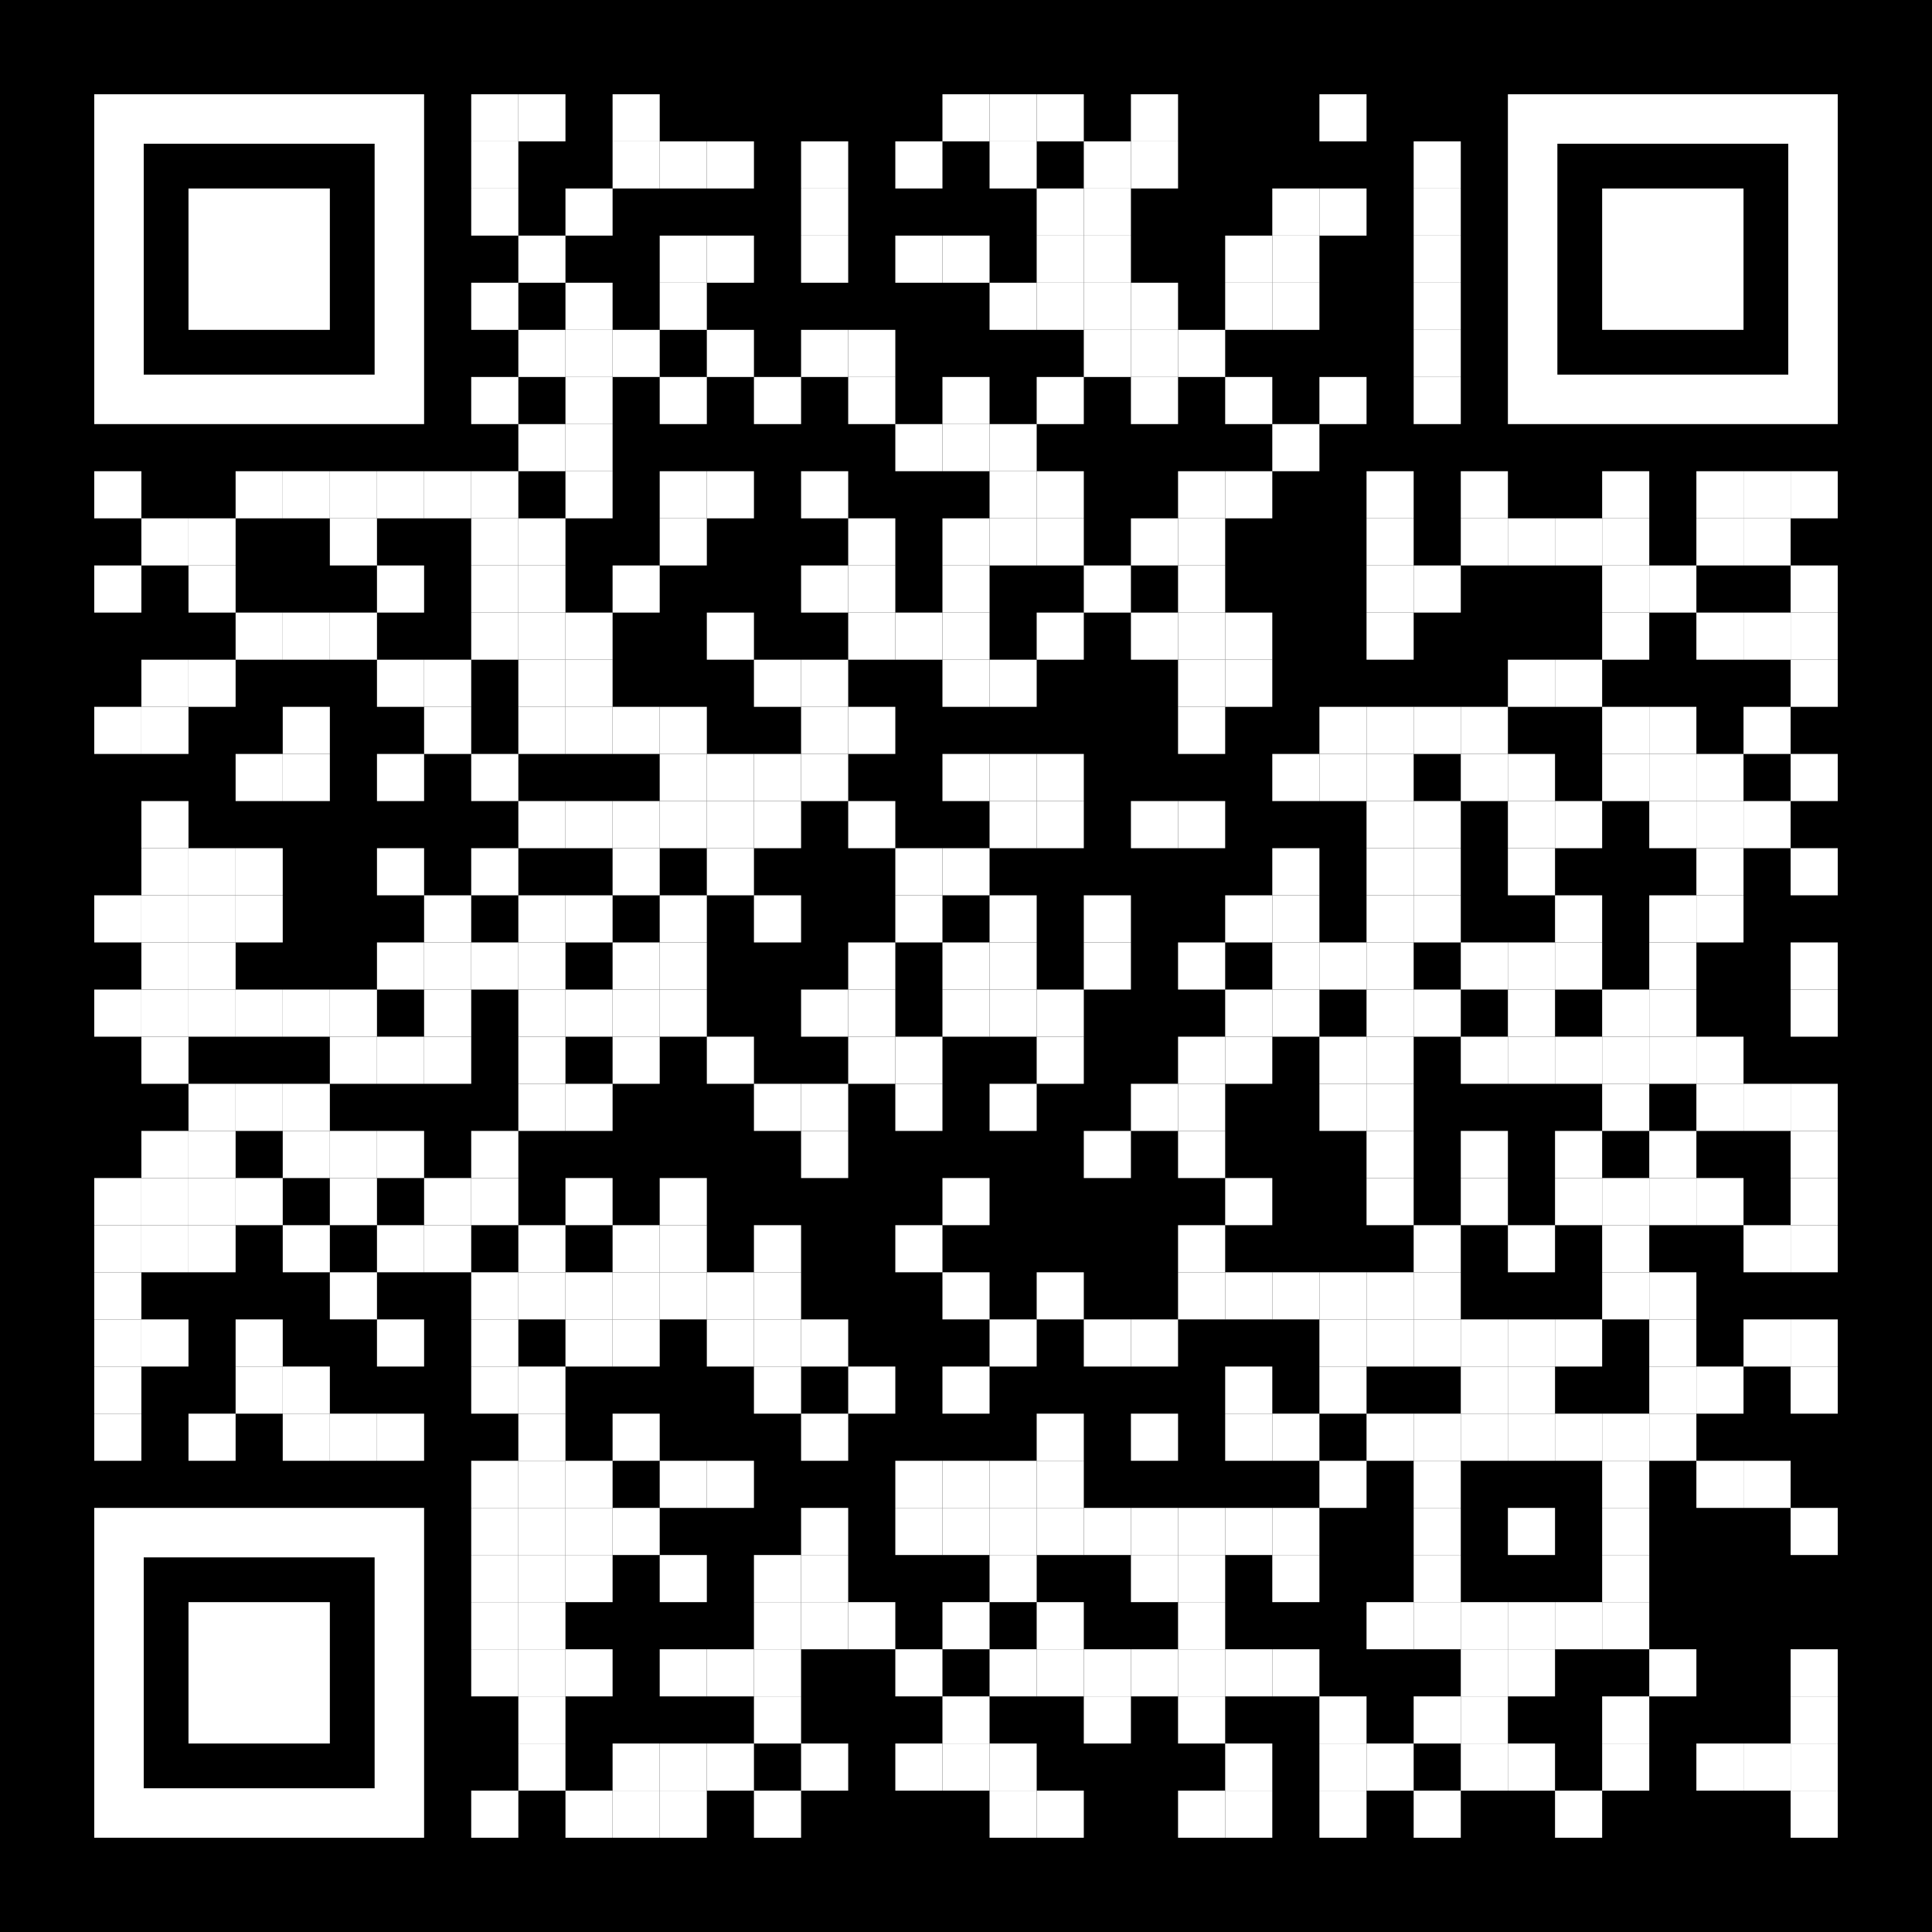 <?xml version="1.0" encoding="UTF-8"?> <svg xmlns="http://www.w3.org/2000/svg" xmlns:xlink="http://www.w3.org/1999/xlink" version="1.1" id="Layer_1" x="0px" y="0px" width="1148px" height="1148px" viewBox="0 0 1148 1148" xml:space="preserve"> <rect x="0" y="0" width="1148" height="1148" fill="rgb(0,0,0)"></rect><g transform="translate(56,56)"><g transform="translate(224,0) scale(0.28,0.28)"><g transform="" style="fill: rgb(255, 255, 255);"> <rect width="100" height="100"></rect> </g></g><g transform="translate(252,0) scale(0.28,0.28)"><g transform="" style="fill: rgb(255, 255, 255);"> <rect width="100" height="100"></rect> </g></g><g transform="translate(308,0) scale(0.28,0.28)"><g transform="" style="fill: rgb(255, 255, 255);"> <rect width="100" height="100"></rect> </g></g><g transform="translate(504,0) scale(0.28,0.28)"><g transform="" style="fill: rgb(255, 255, 255);"> <rect width="100" height="100"></rect> </g></g><g transform="translate(532,0) scale(0.28,0.28)"><g transform="" style="fill: rgb(255, 255, 255);"> <rect width="100" height="100"></rect> </g></g><g transform="translate(560,0) scale(0.28,0.28)"><g transform="" style="fill: rgb(255, 255, 255);"> <rect width="100" height="100"></rect> </g></g><g transform="translate(616,0) scale(0.28,0.28)"><g transform="" style="fill: rgb(255, 255, 255);"> <rect width="100" height="100"></rect> </g></g><g transform="translate(728,0) scale(0.28,0.28)"><g transform="" style="fill: rgb(255, 255, 255);"> <rect width="100" height="100"></rect> </g></g><g transform="translate(224,28) scale(0.28,0.28)"><g transform="" style="fill: rgb(255, 255, 255);"> <rect width="100" height="100"></rect> </g></g><g transform="translate(308,28) scale(0.28,0.28)"><g transform="" style="fill: rgb(255, 255, 255);"> <rect width="100" height="100"></rect> </g></g><g transform="translate(336,28) scale(0.28,0.28)"><g transform="" style="fill: rgb(255, 255, 255);"> <rect width="100" height="100"></rect> </g></g><g transform="translate(364,28) scale(0.28,0.28)"><g transform="" style="fill: rgb(255, 255, 255);"> <rect width="100" height="100"></rect> </g></g><g transform="translate(420,28) scale(0.28,0.28)"><g transform="" style="fill: rgb(255, 255, 255);"> <rect width="100" height="100"></rect> </g></g><g transform="translate(476,28) scale(0.28,0.28)"><g transform="" style="fill: rgb(255, 255, 255);"> <rect width="100" height="100"></rect> </g></g><g transform="translate(532,28) scale(0.28,0.28)"><g transform="" style="fill: rgb(255, 255, 255);"> <rect width="100" height="100"></rect> </g></g><g transform="translate(588,28) scale(0.28,0.28)"><g transform="" style="fill: rgb(255, 255, 255);"> <rect width="100" height="100"></rect> </g></g><g transform="translate(616,28) scale(0.28,0.28)"><g transform="" style="fill: rgb(255, 255, 255);"> <rect width="100" height="100"></rect> </g></g><g transform="translate(784,28) scale(0.28,0.28)"><g transform="" style="fill: rgb(255, 255, 255);"> <rect width="100" height="100"></rect> </g></g><g transform="translate(224,56) scale(0.28,0.28)"><g transform="" style="fill: rgb(255, 255, 255);"> <rect width="100" height="100"></rect> </g></g><g transform="translate(280,56) scale(0.28,0.28)"><g transform="" style="fill: rgb(255, 255, 255);"> <rect width="100" height="100"></rect> </g></g><g transform="translate(420,56) scale(0.28,0.28)"><g transform="" style="fill: rgb(255, 255, 255);"> <rect width="100" height="100"></rect> </g></g><g transform="translate(560,56) scale(0.28,0.28)"><g transform="" style="fill: rgb(255, 255, 255);"> <rect width="100" height="100"></rect> </g></g><g transform="translate(588,56) scale(0.28,0.28)"><g transform="" style="fill: rgb(255, 255, 255);"> <rect width="100" height="100"></rect> </g></g><g transform="translate(700,56) scale(0.28,0.28)"><g transform="" style="fill: rgb(255, 255, 255);"> <rect width="100" height="100"></rect> </g></g><g transform="translate(728,56) scale(0.28,0.28)"><g transform="" style="fill: rgb(255, 255, 255);"> <rect width="100" height="100"></rect> </g></g><g transform="translate(784,56) scale(0.28,0.28)"><g transform="" style="fill: rgb(255, 255, 255);"> <rect width="100" height="100"></rect> </g></g><g transform="translate(252,84) scale(0.28,0.28)"><g transform="" style="fill: rgb(255, 255, 255);"> <rect width="100" height="100"></rect> </g></g><g transform="translate(336,84) scale(0.28,0.28)"><g transform="" style="fill: rgb(255, 255, 255);"> <rect width="100" height="100"></rect> </g></g><g transform="translate(364,84) scale(0.28,0.28)"><g transform="" style="fill: rgb(255, 255, 255);"> <rect width="100" height="100"></rect> </g></g><g transform="translate(420,84) scale(0.28,0.28)"><g transform="" style="fill: rgb(255, 255, 255);"> <rect width="100" height="100"></rect> </g></g><g transform="translate(476,84) scale(0.28,0.28)"><g transform="" style="fill: rgb(255, 255, 255);"> <rect width="100" height="100"></rect> </g></g><g transform="translate(504,84) scale(0.28,0.28)"><g transform="" style="fill: rgb(255, 255, 255);"> <rect width="100" height="100"></rect> </g></g><g transform="translate(560,84) scale(0.28,0.28)"><g transform="" style="fill: rgb(255, 255, 255);"> <rect width="100" height="100"></rect> </g></g><g transform="translate(588,84) scale(0.28,0.28)"><g transform="" style="fill: rgb(255, 255, 255);"> <rect width="100" height="100"></rect> </g></g><g transform="translate(672,84) scale(0.28,0.28)"><g transform="" style="fill: rgb(255, 255, 255);"> <rect width="100" height="100"></rect> </g></g><g transform="translate(700,84) scale(0.28,0.28)"><g transform="" style="fill: rgb(255, 255, 255);"> <rect width="100" height="100"></rect> </g></g><g transform="translate(784,84) scale(0.28,0.28)"><g transform="" style="fill: rgb(255, 255, 255);"> <rect width="100" height="100"></rect> </g></g><g transform="translate(224,112) scale(0.28,0.28)"><g transform="" style="fill: rgb(255, 255, 255);"> <rect width="100" height="100"></rect> </g></g><g transform="translate(280,112) scale(0.28,0.28)"><g transform="" style="fill: rgb(255, 255, 255);"> <rect width="100" height="100"></rect> </g></g><g transform="translate(336,112) scale(0.28,0.28)"><g transform="" style="fill: rgb(255, 255, 255);"> <rect width="100" height="100"></rect> </g></g><g transform="translate(532,112) scale(0.28,0.28)"><g transform="" style="fill: rgb(255, 255, 255);"> <rect width="100" height="100"></rect> </g></g><g transform="translate(560,112) scale(0.28,0.28)"><g transform="" style="fill: rgb(255, 255, 255);"> <rect width="100" height="100"></rect> </g></g><g transform="translate(588,112) scale(0.28,0.28)"><g transform="" style="fill: rgb(255, 255, 255);"> <rect width="100" height="100"></rect> </g></g><g transform="translate(616,112) scale(0.28,0.28)"><g transform="" style="fill: rgb(255, 255, 255);"> <rect width="100" height="100"></rect> </g></g><g transform="translate(672,112) scale(0.28,0.28)"><g transform="" style="fill: rgb(255, 255, 255);"> <rect width="100" height="100"></rect> </g></g><g transform="translate(700,112) scale(0.28,0.28)"><g transform="" style="fill: rgb(255, 255, 255);"> <rect width="100" height="100"></rect> </g></g><g transform="translate(784,112) scale(0.28,0.28)"><g transform="" style="fill: rgb(255, 255, 255);"> <rect width="100" height="100"></rect> </g></g><g transform="translate(252,140) scale(0.28,0.28)"><g transform="" style="fill: rgb(255, 255, 255);"> <rect width="100" height="100"></rect> </g></g><g transform="translate(280,140) scale(0.28,0.28)"><g transform="" style="fill: rgb(255, 255, 255);"> <rect width="100" height="100"></rect> </g></g><g transform="translate(308,140) scale(0.28,0.28)"><g transform="" style="fill: rgb(255, 255, 255);"> <rect width="100" height="100"></rect> </g></g><g transform="translate(364,140) scale(0.28,0.28)"><g transform="" style="fill: rgb(255, 255, 255);"> <rect width="100" height="100"></rect> </g></g><g transform="translate(420,140) scale(0.28,0.28)"><g transform="" style="fill: rgb(255, 255, 255);"> <rect width="100" height="100"></rect> </g></g><g transform="translate(448,140) scale(0.28,0.28)"><g transform="" style="fill: rgb(255, 255, 255);"> <rect width="100" height="100"></rect> </g></g><g transform="translate(588,140) scale(0.28,0.28)"><g transform="" style="fill: rgb(255, 255, 255);"> <rect width="100" height="100"></rect> </g></g><g transform="translate(616,140) scale(0.28,0.28)"><g transform="" style="fill: rgb(255, 255, 255);"> <rect width="100" height="100"></rect> </g></g><g transform="translate(644,140) scale(0.28,0.28)"><g transform="" style="fill: rgb(255, 255, 255);"> <rect width="100" height="100"></rect> </g></g><g transform="translate(784,140) scale(0.28,0.28)"><g transform="" style="fill: rgb(255, 255, 255);"> <rect width="100" height="100"></rect> </g></g><g transform="translate(224,168) scale(0.28,0.28)"><g transform="" style="fill: rgb(255, 255, 255);"> <rect width="100" height="100"></rect> </g></g><g transform="translate(280,168) scale(0.28,0.28)"><g transform="" style="fill: rgb(255, 255, 255);"> <rect width="100" height="100"></rect> </g></g><g transform="translate(336,168) scale(0.28,0.28)"><g transform="" style="fill: rgb(255, 255, 255);"> <rect width="100" height="100"></rect> </g></g><g transform="translate(392,168) scale(0.28,0.28)"><g transform="" style="fill: rgb(255, 255, 255);"> <rect width="100" height="100"></rect> </g></g><g transform="translate(448,168) scale(0.28,0.28)"><g transform="" style="fill: rgb(255, 255, 255);"> <rect width="100" height="100"></rect> </g></g><g transform="translate(504,168) scale(0.28,0.28)"><g transform="" style="fill: rgb(255, 255, 255);"> <rect width="100" height="100"></rect> </g></g><g transform="translate(560,168) scale(0.28,0.28)"><g transform="" style="fill: rgb(255, 255, 255);"> <rect width="100" height="100"></rect> </g></g><g transform="translate(616,168) scale(0.28,0.28)"><g transform="" style="fill: rgb(255, 255, 255);"> <rect width="100" height="100"></rect> </g></g><g transform="translate(672,168) scale(0.28,0.28)"><g transform="" style="fill: rgb(255, 255, 255);"> <rect width="100" height="100"></rect> </g></g><g transform="translate(728,168) scale(0.28,0.28)"><g transform="" style="fill: rgb(255, 255, 255);"> <rect width="100" height="100"></rect> </g></g><g transform="translate(784,168) scale(0.28,0.28)"><g transform="" style="fill: rgb(255, 255, 255);"> <rect width="100" height="100"></rect> </g></g><g transform="translate(252,196) scale(0.28,0.28)"><g transform="" style="fill: rgb(255, 255, 255);"> <rect width="100" height="100"></rect> </g></g><g transform="translate(280,196) scale(0.28,0.28)"><g transform="" style="fill: rgb(255, 255, 255);"> <rect width="100" height="100"></rect> </g></g><g transform="translate(476,196) scale(0.28,0.28)"><g transform="" style="fill: rgb(255, 255, 255);"> <rect width="100" height="100"></rect> </g></g><g transform="translate(504,196) scale(0.28,0.28)"><g transform="" style="fill: rgb(255, 255, 255);"> <rect width="100" height="100"></rect> </g></g><g transform="translate(532,196) scale(0.28,0.28)"><g transform="" style="fill: rgb(255, 255, 255);"> <rect width="100" height="100"></rect> </g></g><g transform="translate(700,196) scale(0.28,0.28)"><g transform="" style="fill: rgb(255, 255, 255);"> <rect width="100" height="100"></rect> </g></g><g transform="translate(0,224) scale(0.28,0.28)"><g transform="" style="fill: rgb(255, 255, 255);"> <rect width="100" height="100"></rect> </g></g><g transform="translate(84,224) scale(0.28,0.28)"><g transform="" style="fill: rgb(255, 255, 255);"> <rect width="100" height="100"></rect> </g></g><g transform="translate(112,224) scale(0.28,0.28)"><g transform="" style="fill: rgb(255, 255, 255);"> <rect width="100" height="100"></rect> </g></g><g transform="translate(140,224) scale(0.28,0.28)"><g transform="" style="fill: rgb(255, 255, 255);"> <rect width="100" height="100"></rect> </g></g><g transform="translate(168,224) scale(0.28,0.28)"><g transform="" style="fill: rgb(255, 255, 255);"> <rect width="100" height="100"></rect> </g></g><g transform="translate(196,224) scale(0.28,0.28)"><g transform="" style="fill: rgb(255, 255, 255);"> <rect width="100" height="100"></rect> </g></g><g transform="translate(224,224) scale(0.28,0.28)"><g transform="" style="fill: rgb(255, 255, 255);"> <rect width="100" height="100"></rect> </g></g><g transform="translate(280,224) scale(0.28,0.28)"><g transform="" style="fill: rgb(255, 255, 255);"> <rect width="100" height="100"></rect> </g></g><g transform="translate(336,224) scale(0.28,0.28)"><g transform="" style="fill: rgb(255, 255, 255);"> <rect width="100" height="100"></rect> </g></g><g transform="translate(364,224) scale(0.28,0.28)"><g transform="" style="fill: rgb(255, 255, 255);"> <rect width="100" height="100"></rect> </g></g><g transform="translate(420,224) scale(0.28,0.28)"><g transform="" style="fill: rgb(255, 255, 255);"> <rect width="100" height="100"></rect> </g></g><g transform="translate(532,224) scale(0.28,0.28)"><g transform="" style="fill: rgb(255, 255, 255);"> <rect width="100" height="100"></rect> </g></g><g transform="translate(560,224) scale(0.28,0.28)"><g transform="" style="fill: rgb(255, 255, 255);"> <rect width="100" height="100"></rect> </g></g><g transform="translate(644,224) scale(0.28,0.28)"><g transform="" style="fill: rgb(255, 255, 255);"> <rect width="100" height="100"></rect> </g></g><g transform="translate(672,224) scale(0.28,0.28)"><g transform="" style="fill: rgb(255, 255, 255);"> <rect width="100" height="100"></rect> </g></g><g transform="translate(756,224) scale(0.28,0.28)"><g transform="" style="fill: rgb(255, 255, 255);"> <rect width="100" height="100"></rect> </g></g><g transform="translate(812,224) scale(0.28,0.28)"><g transform="" style="fill: rgb(255, 255, 255);"> <rect width="100" height="100"></rect> </g></g><g transform="translate(896,224) scale(0.28,0.28)"><g transform="" style="fill: rgb(255, 255, 255);"> <rect width="100" height="100"></rect> </g></g><g transform="translate(952,224) scale(0.28,0.28)"><g transform="" style="fill: rgb(255, 255, 255);"> <rect width="100" height="100"></rect> </g></g><g transform="translate(980,224) scale(0.28,0.28)"><g transform="" style="fill: rgb(255, 255, 255);"> <rect width="100" height="100"></rect> </g></g><g transform="translate(1008,224) scale(0.28,0.28)"><g transform="" style="fill: rgb(255, 255, 255);"> <rect width="100" height="100"></rect> </g></g><g transform="translate(28,252) scale(0.28,0.28)"><g transform="" style="fill: rgb(255, 255, 255);"> <rect width="100" height="100"></rect> </g></g><g transform="translate(56,252) scale(0.28,0.28)"><g transform="" style="fill: rgb(255, 255, 255);"> <rect width="100" height="100"></rect> </g></g><g transform="translate(140,252) scale(0.28,0.28)"><g transform="" style="fill: rgb(255, 255, 255);"> <rect width="100" height="100"></rect> </g></g><g transform="translate(224,252) scale(0.28,0.28)"><g transform="" style="fill: rgb(255, 255, 255);"> <rect width="100" height="100"></rect> </g></g><g transform="translate(252,252) scale(0.28,0.28)"><g transform="" style="fill: rgb(255, 255, 255);"> <rect width="100" height="100"></rect> </g></g><g transform="translate(336,252) scale(0.28,0.28)"><g transform="" style="fill: rgb(255, 255, 255);"> <rect width="100" height="100"></rect> </g></g><g transform="translate(448,252) scale(0.28,0.28)"><g transform="" style="fill: rgb(255, 255, 255);"> <rect width="100" height="100"></rect> </g></g><g transform="translate(504,252) scale(0.28,0.28)"><g transform="" style="fill: rgb(255, 255, 255);"> <rect width="100" height="100"></rect> </g></g><g transform="translate(532,252) scale(0.28,0.28)"><g transform="" style="fill: rgb(255, 255, 255);"> <rect width="100" height="100"></rect> </g></g><g transform="translate(560,252) scale(0.28,0.28)"><g transform="" style="fill: rgb(255, 255, 255);"> <rect width="100" height="100"></rect> </g></g><g transform="translate(616,252) scale(0.28,0.28)"><g transform="" style="fill: rgb(255, 255, 255);"> <rect width="100" height="100"></rect> </g></g><g transform="translate(644,252) scale(0.28,0.28)"><g transform="" style="fill: rgb(255, 255, 255);"> <rect width="100" height="100"></rect> </g></g><g transform="translate(756,252) scale(0.28,0.28)"><g transform="" style="fill: rgb(255, 255, 255);"> <rect width="100" height="100"></rect> </g></g><g transform="translate(812,252) scale(0.28,0.28)"><g transform="" style="fill: rgb(255, 255, 255);"> <rect width="100" height="100"></rect> </g></g><g transform="translate(840,252) scale(0.28,0.28)"><g transform="" style="fill: rgb(255, 255, 255);"> <rect width="100" height="100"></rect> </g></g><g transform="translate(868,252) scale(0.28,0.28)"><g transform="" style="fill: rgb(255, 255, 255);"> <rect width="100" height="100"></rect> </g></g><g transform="translate(896,252) scale(0.28,0.28)"><g transform="" style="fill: rgb(255, 255, 255);"> <rect width="100" height="100"></rect> </g></g><g transform="translate(952,252) scale(0.28,0.28)"><g transform="" style="fill: rgb(255, 255, 255);"> <rect width="100" height="100"></rect> </g></g><g transform="translate(980,252) scale(0.28,0.28)"><g transform="" style="fill: rgb(255, 255, 255);"> <rect width="100" height="100"></rect> </g></g><g transform="translate(0,280) scale(0.28,0.28)"><g transform="" style="fill: rgb(255, 255, 255);"> <rect width="100" height="100"></rect> </g></g><g transform="translate(56,280) scale(0.28,0.28)"><g transform="" style="fill: rgb(255, 255, 255);"> <rect width="100" height="100"></rect> </g></g><g transform="translate(168,280) scale(0.28,0.28)"><g transform="" style="fill: rgb(255, 255, 255);"> <rect width="100" height="100"></rect> </g></g><g transform="translate(224,280) scale(0.28,0.28)"><g transform="" style="fill: rgb(255, 255, 255);"> <rect width="100" height="100"></rect> </g></g><g transform="translate(252,280) scale(0.28,0.28)"><g transform="" style="fill: rgb(255, 255, 255);"> <rect width="100" height="100"></rect> </g></g><g transform="translate(308,280) scale(0.28,0.28)"><g transform="" style="fill: rgb(255, 255, 255);"> <rect width="100" height="100"></rect> </g></g><g transform="translate(420,280) scale(0.28,0.28)"><g transform="" style="fill: rgb(255, 255, 255);"> <rect width="100" height="100"></rect> </g></g><g transform="translate(448,280) scale(0.28,0.28)"><g transform="" style="fill: rgb(255, 255, 255);"> <rect width="100" height="100"></rect> </g></g><g transform="translate(504,280) scale(0.28,0.28)"><g transform="" style="fill: rgb(255, 255, 255);"> <rect width="100" height="100"></rect> </g></g><g transform="translate(588,280) scale(0.28,0.28)"><g transform="" style="fill: rgb(255, 255, 255);"> <rect width="100" height="100"></rect> </g></g><g transform="translate(644,280) scale(0.28,0.28)"><g transform="" style="fill: rgb(255, 255, 255);"> <rect width="100" height="100"></rect> </g></g><g transform="translate(756,280) scale(0.28,0.28)"><g transform="" style="fill: rgb(255, 255, 255);"> <rect width="100" height="100"></rect> </g></g><g transform="translate(784,280) scale(0.28,0.28)"><g transform="" style="fill: rgb(255, 255, 255);"> <rect width="100" height="100"></rect> </g></g><g transform="translate(896,280) scale(0.28,0.28)"><g transform="" style="fill: rgb(255, 255, 255);"> <rect width="100" height="100"></rect> </g></g><g transform="translate(924,280) scale(0.28,0.28)"><g transform="" style="fill: rgb(255, 255, 255);"> <rect width="100" height="100"></rect> </g></g><g transform="translate(1008,280) scale(0.28,0.28)"><g transform="" style="fill: rgb(255, 255, 255);"> <rect width="100" height="100"></rect> </g></g><g transform="translate(84,308) scale(0.28,0.28)"><g transform="" style="fill: rgb(255, 255, 255);"> <rect width="100" height="100"></rect> </g></g><g transform="translate(112,308) scale(0.28,0.28)"><g transform="" style="fill: rgb(255, 255, 255);"> <rect width="100" height="100"></rect> </g></g><g transform="translate(140,308) scale(0.28,0.28)"><g transform="" style="fill: rgb(255, 255, 255);"> <rect width="100" height="100"></rect> </g></g><g transform="translate(224,308) scale(0.28,0.28)"><g transform="" style="fill: rgb(255, 255, 255);"> <rect width="100" height="100"></rect> </g></g><g transform="translate(252,308) scale(0.28,0.28)"><g transform="" style="fill: rgb(255, 255, 255);"> <rect width="100" height="100"></rect> </g></g><g transform="translate(280,308) scale(0.28,0.28)"><g transform="" style="fill: rgb(255, 255, 255);"> <rect width="100" height="100"></rect> </g></g><g transform="translate(364,308) scale(0.28,0.28)"><g transform="" style="fill: rgb(255, 255, 255);"> <rect width="100" height="100"></rect> </g></g><g transform="translate(448,308) scale(0.28,0.28)"><g transform="" style="fill: rgb(255, 255, 255);"> <rect width="100" height="100"></rect> </g></g><g transform="translate(476,308) scale(0.28,0.28)"><g transform="" style="fill: rgb(255, 255, 255);"> <rect width="100" height="100"></rect> </g></g><g transform="translate(504,308) scale(0.28,0.28)"><g transform="" style="fill: rgb(255, 255, 255);"> <rect width="100" height="100"></rect> </g></g><g transform="translate(560,308) scale(0.28,0.28)"><g transform="" style="fill: rgb(255, 255, 255);"> <rect width="100" height="100"></rect> </g></g><g transform="translate(616,308) scale(0.28,0.28)"><g transform="" style="fill: rgb(255, 255, 255);"> <rect width="100" height="100"></rect> </g></g><g transform="translate(644,308) scale(0.28,0.28)"><g transform="" style="fill: rgb(255, 255, 255);"> <rect width="100" height="100"></rect> </g></g><g transform="translate(672,308) scale(0.28,0.28)"><g transform="" style="fill: rgb(255, 255, 255);"> <rect width="100" height="100"></rect> </g></g><g transform="translate(756,308) scale(0.28,0.28)"><g transform="" style="fill: rgb(255, 255, 255);"> <rect width="100" height="100"></rect> </g></g><g transform="translate(896,308) scale(0.28,0.28)"><g transform="" style="fill: rgb(255, 255, 255);"> <rect width="100" height="100"></rect> </g></g><g transform="translate(952,308) scale(0.28,0.28)"><g transform="" style="fill: rgb(255, 255, 255);"> <rect width="100" height="100"></rect> </g></g><g transform="translate(980,308) scale(0.28,0.28)"><g transform="" style="fill: rgb(255, 255, 255);"> <rect width="100" height="100"></rect> </g></g><g transform="translate(1008,308) scale(0.28,0.28)"><g transform="" style="fill: rgb(255, 255, 255);"> <rect width="100" height="100"></rect> </g></g><g transform="translate(28,336) scale(0.28,0.28)"><g transform="" style="fill: rgb(255, 255, 255);"> <rect width="100" height="100"></rect> </g></g><g transform="translate(56,336) scale(0.28,0.28)"><g transform="" style="fill: rgb(255, 255, 255);"> <rect width="100" height="100"></rect> </g></g><g transform="translate(168,336) scale(0.28,0.28)"><g transform="" style="fill: rgb(255, 255, 255);"> <rect width="100" height="100"></rect> </g></g><g transform="translate(196,336) scale(0.28,0.28)"><g transform="" style="fill: rgb(255, 255, 255);"> <rect width="100" height="100"></rect> </g></g><g transform="translate(252,336) scale(0.28,0.28)"><g transform="" style="fill: rgb(255, 255, 255);"> <rect width="100" height="100"></rect> </g></g><g transform="translate(280,336) scale(0.28,0.28)"><g transform="" style="fill: rgb(255, 255, 255);"> <rect width="100" height="100"></rect> </g></g><g transform="translate(392,336) scale(0.28,0.28)"><g transform="" style="fill: rgb(255, 255, 255);"> <rect width="100" height="100"></rect> </g></g><g transform="translate(420,336) scale(0.28,0.28)"><g transform="" style="fill: rgb(255, 255, 255);"> <rect width="100" height="100"></rect> </g></g><g transform="translate(504,336) scale(0.28,0.28)"><g transform="" style="fill: rgb(255, 255, 255);"> <rect width="100" height="100"></rect> </g></g><g transform="translate(532,336) scale(0.28,0.28)"><g transform="" style="fill: rgb(255, 255, 255);"> <rect width="100" height="100"></rect> </g></g><g transform="translate(644,336) scale(0.28,0.28)"><g transform="" style="fill: rgb(255, 255, 255);"> <rect width="100" height="100"></rect> </g></g><g transform="translate(672,336) scale(0.28,0.28)"><g transform="" style="fill: rgb(255, 255, 255);"> <rect width="100" height="100"></rect> </g></g><g transform="translate(840,336) scale(0.28,0.28)"><g transform="" style="fill: rgb(255, 255, 255);"> <rect width="100" height="100"></rect> </g></g><g transform="translate(868,336) scale(0.28,0.28)"><g transform="" style="fill: rgb(255, 255, 255);"> <rect width="100" height="100"></rect> </g></g><g transform="translate(1008,336) scale(0.28,0.28)"><g transform="" style="fill: rgb(255, 255, 255);"> <rect width="100" height="100"></rect> </g></g><g transform="translate(0,364) scale(0.28,0.28)"><g transform="" style="fill: rgb(255, 255, 255);"> <rect width="100" height="100"></rect> </g></g><g transform="translate(28,364) scale(0.28,0.28)"><g transform="" style="fill: rgb(255, 255, 255);"> <rect width="100" height="100"></rect> </g></g><g transform="translate(112,364) scale(0.28,0.28)"><g transform="" style="fill: rgb(255, 255, 255);"> <rect width="100" height="100"></rect> </g></g><g transform="translate(196,364) scale(0.28,0.28)"><g transform="" style="fill: rgb(255, 255, 255);"> <rect width="100" height="100"></rect> </g></g><g transform="translate(252,364) scale(0.28,0.28)"><g transform="" style="fill: rgb(255, 255, 255);"> <rect width="100" height="100"></rect> </g></g><g transform="translate(280,364) scale(0.28,0.28)"><g transform="" style="fill: rgb(255, 255, 255);"> <rect width="100" height="100"></rect> </g></g><g transform="translate(308,364) scale(0.28,0.28)"><g transform="" style="fill: rgb(255, 255, 255);"> <rect width="100" height="100"></rect> </g></g><g transform="translate(336,364) scale(0.28,0.28)"><g transform="" style="fill: rgb(255, 255, 255);"> <rect width="100" height="100"></rect> </g></g><g transform="translate(420,364) scale(0.28,0.28)"><g transform="" style="fill: rgb(255, 255, 255);"> <rect width="100" height="100"></rect> </g></g><g transform="translate(448,364) scale(0.28,0.28)"><g transform="" style="fill: rgb(255, 255, 255);"> <rect width="100" height="100"></rect> </g></g><g transform="translate(644,364) scale(0.28,0.28)"><g transform="" style="fill: rgb(255, 255, 255);"> <rect width="100" height="100"></rect> </g></g><g transform="translate(728,364) scale(0.28,0.28)"><g transform="" style="fill: rgb(255, 255, 255);"> <rect width="100" height="100"></rect> </g></g><g transform="translate(756,364) scale(0.28,0.28)"><g transform="" style="fill: rgb(255, 255, 255);"> <rect width="100" height="100"></rect> </g></g><g transform="translate(784,364) scale(0.28,0.28)"><g transform="" style="fill: rgb(255, 255, 255);"> <rect width="100" height="100"></rect> </g></g><g transform="translate(812,364) scale(0.28,0.28)"><g transform="" style="fill: rgb(255, 255, 255);"> <rect width="100" height="100"></rect> </g></g><g transform="translate(896,364) scale(0.28,0.28)"><g transform="" style="fill: rgb(255, 255, 255);"> <rect width="100" height="100"></rect> </g></g><g transform="translate(924,364) scale(0.28,0.28)"><g transform="" style="fill: rgb(255, 255, 255);"> <rect width="100" height="100"></rect> </g></g><g transform="translate(980,364) scale(0.28,0.28)"><g transform="" style="fill: rgb(255, 255, 255);"> <rect width="100" height="100"></rect> </g></g><g transform="translate(84,392) scale(0.28,0.28)"><g transform="" style="fill: rgb(255, 255, 255);"> <rect width="100" height="100"></rect> </g></g><g transform="translate(112,392) scale(0.28,0.28)"><g transform="" style="fill: rgb(255, 255, 255);"> <rect width="100" height="100"></rect> </g></g><g transform="translate(168,392) scale(0.28,0.28)"><g transform="" style="fill: rgb(255, 255, 255);"> <rect width="100" height="100"></rect> </g></g><g transform="translate(224,392) scale(0.28,0.28)"><g transform="" style="fill: rgb(255, 255, 255);"> <rect width="100" height="100"></rect> </g></g><g transform="translate(336,392) scale(0.28,0.28)"><g transform="" style="fill: rgb(255, 255, 255);"> <rect width="100" height="100"></rect> </g></g><g transform="translate(364,392) scale(0.28,0.28)"><g transform="" style="fill: rgb(255, 255, 255);"> <rect width="100" height="100"></rect> </g></g><g transform="translate(392,392) scale(0.28,0.28)"><g transform="" style="fill: rgb(255, 255, 255);"> <rect width="100" height="100"></rect> </g></g><g transform="translate(420,392) scale(0.28,0.28)"><g transform="" style="fill: rgb(255, 255, 255);"> <rect width="100" height="100"></rect> </g></g><g transform="translate(504,392) scale(0.28,0.28)"><g transform="" style="fill: rgb(255, 255, 255);"> <rect width="100" height="100"></rect> </g></g><g transform="translate(532,392) scale(0.28,0.28)"><g transform="" style="fill: rgb(255, 255, 255);"> <rect width="100" height="100"></rect> </g></g><g transform="translate(560,392) scale(0.28,0.28)"><g transform="" style="fill: rgb(255, 255, 255);"> <rect width="100" height="100"></rect> </g></g><g transform="translate(700,392) scale(0.28,0.28)"><g transform="" style="fill: rgb(255, 255, 255);"> <rect width="100" height="100"></rect> </g></g><g transform="translate(728,392) scale(0.28,0.28)"><g transform="" style="fill: rgb(255, 255, 255);"> <rect width="100" height="100"></rect> </g></g><g transform="translate(756,392) scale(0.28,0.28)"><g transform="" style="fill: rgb(255, 255, 255);"> <rect width="100" height="100"></rect> </g></g><g transform="translate(812,392) scale(0.28,0.28)"><g transform="" style="fill: rgb(255, 255, 255);"> <rect width="100" height="100"></rect> </g></g><g transform="translate(840,392) scale(0.28,0.28)"><g transform="" style="fill: rgb(255, 255, 255);"> <rect width="100" height="100"></rect> </g></g><g transform="translate(896,392) scale(0.28,0.28)"><g transform="" style="fill: rgb(255, 255, 255);"> <rect width="100" height="100"></rect> </g></g><g transform="translate(924,392) scale(0.28,0.28)"><g transform="" style="fill: rgb(255, 255, 255);"> <rect width="100" height="100"></rect> </g></g><g transform="translate(952,392) scale(0.28,0.28)"><g transform="" style="fill: rgb(255, 255, 255);"> <rect width="100" height="100"></rect> </g></g><g transform="translate(1008,392) scale(0.28,0.28)"><g transform="" style="fill: rgb(255, 255, 255);"> <rect width="100" height="100"></rect> </g></g><g transform="translate(28,420) scale(0.28,0.28)"><g transform="" style="fill: rgb(255, 255, 255);"> <rect width="100" height="100"></rect> </g></g><g transform="translate(252,420) scale(0.28,0.28)"><g transform="" style="fill: rgb(255, 255, 255);"> <rect width="100" height="100"></rect> </g></g><g transform="translate(280,420) scale(0.28,0.28)"><g transform="" style="fill: rgb(255, 255, 255);"> <rect width="100" height="100"></rect> </g></g><g transform="translate(308,420) scale(0.28,0.28)"><g transform="" style="fill: rgb(255, 255, 255);"> <rect width="100" height="100"></rect> </g></g><g transform="translate(336,420) scale(0.28,0.28)"><g transform="" style="fill: rgb(255, 255, 255);"> <rect width="100" height="100"></rect> </g></g><g transform="translate(364,420) scale(0.28,0.28)"><g transform="" style="fill: rgb(255, 255, 255);"> <rect width="100" height="100"></rect> </g></g><g transform="translate(392,420) scale(0.28,0.28)"><g transform="" style="fill: rgb(255, 255, 255);"> <rect width="100" height="100"></rect> </g></g><g transform="translate(448,420) scale(0.28,0.28)"><g transform="" style="fill: rgb(255, 255, 255);"> <rect width="100" height="100"></rect> </g></g><g transform="translate(532,420) scale(0.28,0.28)"><g transform="" style="fill: rgb(255, 255, 255);"> <rect width="100" height="100"></rect> </g></g><g transform="translate(560,420) scale(0.28,0.28)"><g transform="" style="fill: rgb(255, 255, 255);"> <rect width="100" height="100"></rect> </g></g><g transform="translate(616,420) scale(0.28,0.28)"><g transform="" style="fill: rgb(255, 255, 255);"> <rect width="100" height="100"></rect> </g></g><g transform="translate(644,420) scale(0.28,0.28)"><g transform="" style="fill: rgb(255, 255, 255);"> <rect width="100" height="100"></rect> </g></g><g transform="translate(756,420) scale(0.28,0.28)"><g transform="" style="fill: rgb(255, 255, 255);"> <rect width="100" height="100"></rect> </g></g><g transform="translate(784,420) scale(0.28,0.28)"><g transform="" style="fill: rgb(255, 255, 255);"> <rect width="100" height="100"></rect> </g></g><g transform="translate(840,420) scale(0.28,0.28)"><g transform="" style="fill: rgb(255, 255, 255);"> <rect width="100" height="100"></rect> </g></g><g transform="translate(868,420) scale(0.28,0.28)"><g transform="" style="fill: rgb(255, 255, 255);"> <rect width="100" height="100"></rect> </g></g><g transform="translate(924,420) scale(0.28,0.28)"><g transform="" style="fill: rgb(255, 255, 255);"> <rect width="100" height="100"></rect> </g></g><g transform="translate(952,420) scale(0.28,0.28)"><g transform="" style="fill: rgb(255, 255, 255);"> <rect width="100" height="100"></rect> </g></g><g transform="translate(980,420) scale(0.28,0.28)"><g transform="" style="fill: rgb(255, 255, 255);"> <rect width="100" height="100"></rect> </g></g><g transform="translate(28,448) scale(0.28,0.28)"><g transform="" style="fill: rgb(255, 255, 255);"> <rect width="100" height="100"></rect> </g></g><g transform="translate(56,448) scale(0.28,0.28)"><g transform="" style="fill: rgb(255, 255, 255);"> <rect width="100" height="100"></rect> </g></g><g transform="translate(84,448) scale(0.28,0.28)"><g transform="" style="fill: rgb(255, 255, 255);"> <rect width="100" height="100"></rect> </g></g><g transform="translate(168,448) scale(0.28,0.28)"><g transform="" style="fill: rgb(255, 255, 255);"> <rect width="100" height="100"></rect> </g></g><g transform="translate(224,448) scale(0.28,0.28)"><g transform="" style="fill: rgb(255, 255, 255);"> <rect width="100" height="100"></rect> </g></g><g transform="translate(308,448) scale(0.28,0.28)"><g transform="" style="fill: rgb(255, 255, 255);"> <rect width="100" height="100"></rect> </g></g><g transform="translate(364,448) scale(0.28,0.28)"><g transform="" style="fill: rgb(255, 255, 255);"> <rect width="100" height="100"></rect> </g></g><g transform="translate(476,448) scale(0.28,0.28)"><g transform="" style="fill: rgb(255, 255, 255);"> <rect width="100" height="100"></rect> </g></g><g transform="translate(504,448) scale(0.28,0.28)"><g transform="" style="fill: rgb(255, 255, 255);"> <rect width="100" height="100"></rect> </g></g><g transform="translate(700,448) scale(0.28,0.28)"><g transform="" style="fill: rgb(255, 255, 255);"> <rect width="100" height="100"></rect> </g></g><g transform="translate(756,448) scale(0.28,0.28)"><g transform="" style="fill: rgb(255, 255, 255);"> <rect width="100" height="100"></rect> </g></g><g transform="translate(784,448) scale(0.28,0.28)"><g transform="" style="fill: rgb(255, 255, 255);"> <rect width="100" height="100"></rect> </g></g><g transform="translate(840,448) scale(0.28,0.28)"><g transform="" style="fill: rgb(255, 255, 255);"> <rect width="100" height="100"></rect> </g></g><g transform="translate(952,448) scale(0.28,0.28)"><g transform="" style="fill: rgb(255, 255, 255);"> <rect width="100" height="100"></rect> </g></g><g transform="translate(1008,448) scale(0.28,0.28)"><g transform="" style="fill: rgb(255, 255, 255);"> <rect width="100" height="100"></rect> </g></g><g transform="translate(0,476) scale(0.28,0.28)"><g transform="" style="fill: rgb(255, 255, 255);"> <rect width="100" height="100"></rect> </g></g><g transform="translate(28,476) scale(0.28,0.28)"><g transform="" style="fill: rgb(255, 255, 255);"> <rect width="100" height="100"></rect> </g></g><g transform="translate(56,476) scale(0.28,0.28)"><g transform="" style="fill: rgb(255, 255, 255);"> <rect width="100" height="100"></rect> </g></g><g transform="translate(84,476) scale(0.28,0.28)"><g transform="" style="fill: rgb(255, 255, 255);"> <rect width="100" height="100"></rect> </g></g><g transform="translate(196,476) scale(0.28,0.28)"><g transform="" style="fill: rgb(255, 255, 255);"> <rect width="100" height="100"></rect> </g></g><g transform="translate(252,476) scale(0.28,0.28)"><g transform="" style="fill: rgb(255, 255, 255);"> <rect width="100" height="100"></rect> </g></g><g transform="translate(280,476) scale(0.28,0.28)"><g transform="" style="fill: rgb(255, 255, 255);"> <rect width="100" height="100"></rect> </g></g><g transform="translate(336,476) scale(0.28,0.28)"><g transform="" style="fill: rgb(255, 255, 255);"> <rect width="100" height="100"></rect> </g></g><g transform="translate(392,476) scale(0.28,0.28)"><g transform="" style="fill: rgb(255, 255, 255);"> <rect width="100" height="100"></rect> </g></g><g transform="translate(476,476) scale(0.28,0.28)"><g transform="" style="fill: rgb(255, 255, 255);"> <rect width="100" height="100"></rect> </g></g><g transform="translate(532,476) scale(0.28,0.28)"><g transform="" style="fill: rgb(255, 255, 255);"> <rect width="100" height="100"></rect> </g></g><g transform="translate(588,476) scale(0.28,0.28)"><g transform="" style="fill: rgb(255, 255, 255);"> <rect width="100" height="100"></rect> </g></g><g transform="translate(672,476) scale(0.28,0.28)"><g transform="" style="fill: rgb(255, 255, 255);"> <rect width="100" height="100"></rect> </g></g><g transform="translate(700,476) scale(0.28,0.28)"><g transform="" style="fill: rgb(255, 255, 255);"> <rect width="100" height="100"></rect> </g></g><g transform="translate(756,476) scale(0.28,0.28)"><g transform="" style="fill: rgb(255, 255, 255);"> <rect width="100" height="100"></rect> </g></g><g transform="translate(784,476) scale(0.28,0.28)"><g transform="" style="fill: rgb(255, 255, 255);"> <rect width="100" height="100"></rect> </g></g><g transform="translate(868,476) scale(0.28,0.28)"><g transform="" style="fill: rgb(255, 255, 255);"> <rect width="100" height="100"></rect> </g></g><g transform="translate(924,476) scale(0.28,0.28)"><g transform="" style="fill: rgb(255, 255, 255);"> <rect width="100" height="100"></rect> </g></g><g transform="translate(952,476) scale(0.28,0.28)"><g transform="" style="fill: rgb(255, 255, 255);"> <rect width="100" height="100"></rect> </g></g><g transform="translate(28,504) scale(0.28,0.28)"><g transform="" style="fill: rgb(255, 255, 255);"> <rect width="100" height="100"></rect> </g></g><g transform="translate(56,504) scale(0.28,0.28)"><g transform="" style="fill: rgb(255, 255, 255);"> <rect width="100" height="100"></rect> </g></g><g transform="translate(168,504) scale(0.28,0.28)"><g transform="" style="fill: rgb(255, 255, 255);"> <rect width="100" height="100"></rect> </g></g><g transform="translate(196,504) scale(0.28,0.28)"><g transform="" style="fill: rgb(255, 255, 255);"> <rect width="100" height="100"></rect> </g></g><g transform="translate(224,504) scale(0.28,0.28)"><g transform="" style="fill: rgb(255, 255, 255);"> <rect width="100" height="100"></rect> </g></g><g transform="translate(252,504) scale(0.28,0.28)"><g transform="" style="fill: rgb(255, 255, 255);"> <rect width="100" height="100"></rect> </g></g><g transform="translate(308,504) scale(0.28,0.28)"><g transform="" style="fill: rgb(255, 255, 255);"> <rect width="100" height="100"></rect> </g></g><g transform="translate(336,504) scale(0.28,0.28)"><g transform="" style="fill: rgb(255, 255, 255);"> <rect width="100" height="100"></rect> </g></g><g transform="translate(448,504) scale(0.28,0.28)"><g transform="" style="fill: rgb(255, 255, 255);"> <rect width="100" height="100"></rect> </g></g><g transform="translate(504,504) scale(0.28,0.28)"><g transform="" style="fill: rgb(255, 255, 255);"> <rect width="100" height="100"></rect> </g></g><g transform="translate(532,504) scale(0.28,0.28)"><g transform="" style="fill: rgb(255, 255, 255);"> <rect width="100" height="100"></rect> </g></g><g transform="translate(588,504) scale(0.28,0.28)"><g transform="" style="fill: rgb(255, 255, 255);"> <rect width="100" height="100"></rect> </g></g><g transform="translate(644,504) scale(0.28,0.28)"><g transform="" style="fill: rgb(255, 255, 255);"> <rect width="100" height="100"></rect> </g></g><g transform="translate(700,504) scale(0.28,0.28)"><g transform="" style="fill: rgb(255, 255, 255);"> <rect width="100" height="100"></rect> </g></g><g transform="translate(728,504) scale(0.28,0.28)"><g transform="" style="fill: rgb(255, 255, 255);"> <rect width="100" height="100"></rect> </g></g><g transform="translate(756,504) scale(0.28,0.28)"><g transform="" style="fill: rgb(255, 255, 255);"> <rect width="100" height="100"></rect> </g></g><g transform="translate(812,504) scale(0.28,0.28)"><g transform="" style="fill: rgb(255, 255, 255);"> <rect width="100" height="100"></rect> </g></g><g transform="translate(840,504) scale(0.28,0.28)"><g transform="" style="fill: rgb(255, 255, 255);"> <rect width="100" height="100"></rect> </g></g><g transform="translate(868,504) scale(0.28,0.28)"><g transform="" style="fill: rgb(255, 255, 255);"> <rect width="100" height="100"></rect> </g></g><g transform="translate(924,504) scale(0.28,0.28)"><g transform="" style="fill: rgb(255, 255, 255);"> <rect width="100" height="100"></rect> </g></g><g transform="translate(1008,504) scale(0.28,0.28)"><g transform="" style="fill: rgb(255, 255, 255);"> <rect width="100" height="100"></rect> </g></g><g transform="translate(0,532) scale(0.28,0.28)"><g transform="" style="fill: rgb(255, 255, 255);"> <rect width="100" height="100"></rect> </g></g><g transform="translate(28,532) scale(0.28,0.28)"><g transform="" style="fill: rgb(255, 255, 255);"> <rect width="100" height="100"></rect> </g></g><g transform="translate(56,532) scale(0.28,0.28)"><g transform="" style="fill: rgb(255, 255, 255);"> <rect width="100" height="100"></rect> </g></g><g transform="translate(84,532) scale(0.28,0.28)"><g transform="" style="fill: rgb(255, 255, 255);"> <rect width="100" height="100"></rect> </g></g><g transform="translate(112,532) scale(0.28,0.28)"><g transform="" style="fill: rgb(255, 255, 255);"> <rect width="100" height="100"></rect> </g></g><g transform="translate(140,532) scale(0.28,0.28)"><g transform="" style="fill: rgb(255, 255, 255);"> <rect width="100" height="100"></rect> </g></g><g transform="translate(196,532) scale(0.28,0.28)"><g transform="" style="fill: rgb(255, 255, 255);"> <rect width="100" height="100"></rect> </g></g><g transform="translate(252,532) scale(0.28,0.28)"><g transform="" style="fill: rgb(255, 255, 255);"> <rect width="100" height="100"></rect> </g></g><g transform="translate(280,532) scale(0.28,0.28)"><g transform="" style="fill: rgb(255, 255, 255);"> <rect width="100" height="100"></rect> </g></g><g transform="translate(308,532) scale(0.28,0.28)"><g transform="" style="fill: rgb(255, 255, 255);"> <rect width="100" height="100"></rect> </g></g><g transform="translate(336,532) scale(0.28,0.28)"><g transform="" style="fill: rgb(255, 255, 255);"> <rect width="100" height="100"></rect> </g></g><g transform="translate(420,532) scale(0.28,0.28)"><g transform="" style="fill: rgb(255, 255, 255);"> <rect width="100" height="100"></rect> </g></g><g transform="translate(448,532) scale(0.28,0.28)"><g transform="" style="fill: rgb(255, 255, 255);"> <rect width="100" height="100"></rect> </g></g><g transform="translate(504,532) scale(0.28,0.28)"><g transform="" style="fill: rgb(255, 255, 255);"> <rect width="100" height="100"></rect> </g></g><g transform="translate(532,532) scale(0.28,0.28)"><g transform="" style="fill: rgb(255, 255, 255);"> <rect width="100" height="100"></rect> </g></g><g transform="translate(560,532) scale(0.28,0.28)"><g transform="" style="fill: rgb(255, 255, 255);"> <rect width="100" height="100"></rect> </g></g><g transform="translate(672,532) scale(0.28,0.28)"><g transform="" style="fill: rgb(255, 255, 255);"> <rect width="100" height="100"></rect> </g></g><g transform="translate(700,532) scale(0.28,0.28)"><g transform="" style="fill: rgb(255, 255, 255);"> <rect width="100" height="100"></rect> </g></g><g transform="translate(756,532) scale(0.28,0.28)"><g transform="" style="fill: rgb(255, 255, 255);"> <rect width="100" height="100"></rect> </g></g><g transform="translate(784,532) scale(0.28,0.28)"><g transform="" style="fill: rgb(255, 255, 255);"> <rect width="100" height="100"></rect> </g></g><g transform="translate(840,532) scale(0.28,0.28)"><g transform="" style="fill: rgb(255, 255, 255);"> <rect width="100" height="100"></rect> </g></g><g transform="translate(896,532) scale(0.28,0.28)"><g transform="" style="fill: rgb(255, 255, 255);"> <rect width="100" height="100"></rect> </g></g><g transform="translate(924,532) scale(0.28,0.28)"><g transform="" style="fill: rgb(255, 255, 255);"> <rect width="100" height="100"></rect> </g></g><g transform="translate(1008,532) scale(0.28,0.28)"><g transform="" style="fill: rgb(255, 255, 255);"> <rect width="100" height="100"></rect> </g></g><g transform="translate(28,560) scale(0.28,0.28)"><g transform="" style="fill: rgb(255, 255, 255);"> <rect width="100" height="100"></rect> </g></g><g transform="translate(140,560) scale(0.28,0.28)"><g transform="" style="fill: rgb(255, 255, 255);"> <rect width="100" height="100"></rect> </g></g><g transform="translate(168,560) scale(0.28,0.28)"><g transform="" style="fill: rgb(255, 255, 255);"> <rect width="100" height="100"></rect> </g></g><g transform="translate(196,560) scale(0.28,0.28)"><g transform="" style="fill: rgb(255, 255, 255);"> <rect width="100" height="100"></rect> </g></g><g transform="translate(252,560) scale(0.28,0.28)"><g transform="" style="fill: rgb(255, 255, 255);"> <rect width="100" height="100"></rect> </g></g><g transform="translate(308,560) scale(0.28,0.28)"><g transform="" style="fill: rgb(255, 255, 255);"> <rect width="100" height="100"></rect> </g></g><g transform="translate(364,560) scale(0.28,0.28)"><g transform="" style="fill: rgb(255, 255, 255);"> <rect width="100" height="100"></rect> </g></g><g transform="translate(448,560) scale(0.28,0.28)"><g transform="" style="fill: rgb(255, 255, 255);"> <rect width="100" height="100"></rect> </g></g><g transform="translate(476,560) scale(0.28,0.28)"><g transform="" style="fill: rgb(255, 255, 255);"> <rect width="100" height="100"></rect> </g></g><g transform="translate(560,560) scale(0.28,0.28)"><g transform="" style="fill: rgb(255, 255, 255);"> <rect width="100" height="100"></rect> </g></g><g transform="translate(644,560) scale(0.28,0.28)"><g transform="" style="fill: rgb(255, 255, 255);"> <rect width="100" height="100"></rect> </g></g><g transform="translate(672,560) scale(0.28,0.28)"><g transform="" style="fill: rgb(255, 255, 255);"> <rect width="100" height="100"></rect> </g></g><g transform="translate(728,560) scale(0.28,0.28)"><g transform="" style="fill: rgb(255, 255, 255);"> <rect width="100" height="100"></rect> </g></g><g transform="translate(756,560) scale(0.28,0.28)"><g transform="" style="fill: rgb(255, 255, 255);"> <rect width="100" height="100"></rect> </g></g><g transform="translate(812,560) scale(0.28,0.28)"><g transform="" style="fill: rgb(255, 255, 255);"> <rect width="100" height="100"></rect> </g></g><g transform="translate(840,560) scale(0.28,0.28)"><g transform="" style="fill: rgb(255, 255, 255);"> <rect width="100" height="100"></rect> </g></g><g transform="translate(868,560) scale(0.28,0.28)"><g transform="" style="fill: rgb(255, 255, 255);"> <rect width="100" height="100"></rect> </g></g><g transform="translate(896,560) scale(0.28,0.28)"><g transform="" style="fill: rgb(255, 255, 255);"> <rect width="100" height="100"></rect> </g></g><g transform="translate(924,560) scale(0.28,0.28)"><g transform="" style="fill: rgb(255, 255, 255);"> <rect width="100" height="100"></rect> </g></g><g transform="translate(952,560) scale(0.28,0.28)"><g transform="" style="fill: rgb(255, 255, 255);"> <rect width="100" height="100"></rect> </g></g><g transform="translate(56,588) scale(0.28,0.28)"><g transform="" style="fill: rgb(255, 255, 255);"> <rect width="100" height="100"></rect> </g></g><g transform="translate(84,588) scale(0.28,0.28)"><g transform="" style="fill: rgb(255, 255, 255);"> <rect width="100" height="100"></rect> </g></g><g transform="translate(112,588) scale(0.28,0.28)"><g transform="" style="fill: rgb(255, 255, 255);"> <rect width="100" height="100"></rect> </g></g><g transform="translate(252,588) scale(0.28,0.28)"><g transform="" style="fill: rgb(255, 255, 255);"> <rect width="100" height="100"></rect> </g></g><g transform="translate(280,588) scale(0.28,0.28)"><g transform="" style="fill: rgb(255, 255, 255);"> <rect width="100" height="100"></rect> </g></g><g transform="translate(392,588) scale(0.28,0.28)"><g transform="" style="fill: rgb(255, 255, 255);"> <rect width="100" height="100"></rect> </g></g><g transform="translate(420,588) scale(0.28,0.28)"><g transform="" style="fill: rgb(255, 255, 255);"> <rect width="100" height="100"></rect> </g></g><g transform="translate(476,588) scale(0.28,0.28)"><g transform="" style="fill: rgb(255, 255, 255);"> <rect width="100" height="100"></rect> </g></g><g transform="translate(532,588) scale(0.28,0.28)"><g transform="" style="fill: rgb(255, 255, 255);"> <rect width="100" height="100"></rect> </g></g><g transform="translate(616,588) scale(0.28,0.28)"><g transform="" style="fill: rgb(255, 255, 255);"> <rect width="100" height="100"></rect> </g></g><g transform="translate(644,588) scale(0.28,0.28)"><g transform="" style="fill: rgb(255, 255, 255);"> <rect width="100" height="100"></rect> </g></g><g transform="translate(728,588) scale(0.28,0.28)"><g transform="" style="fill: rgb(255, 255, 255);"> <rect width="100" height="100"></rect> </g></g><g transform="translate(756,588) scale(0.28,0.28)"><g transform="" style="fill: rgb(255, 255, 255);"> <rect width="100" height="100"></rect> </g></g><g transform="translate(896,588) scale(0.28,0.28)"><g transform="" style="fill: rgb(255, 255, 255);"> <rect width="100" height="100"></rect> </g></g><g transform="translate(952,588) scale(0.28,0.28)"><g transform="" style="fill: rgb(255, 255, 255);"> <rect width="100" height="100"></rect> </g></g><g transform="translate(980,588) scale(0.28,0.28)"><g transform="" style="fill: rgb(255, 255, 255);"> <rect width="100" height="100"></rect> </g></g><g transform="translate(1008,588) scale(0.28,0.28)"><g transform="" style="fill: rgb(255, 255, 255);"> <rect width="100" height="100"></rect> </g></g><g transform="translate(28,616) scale(0.28,0.28)"><g transform="" style="fill: rgb(255, 255, 255);"> <rect width="100" height="100"></rect> </g></g><g transform="translate(56,616) scale(0.28,0.28)"><g transform="" style="fill: rgb(255, 255, 255);"> <rect width="100" height="100"></rect> </g></g><g transform="translate(112,616) scale(0.28,0.28)"><g transform="" style="fill: rgb(255, 255, 255);"> <rect width="100" height="100"></rect> </g></g><g transform="translate(140,616) scale(0.28,0.28)"><g transform="" style="fill: rgb(255, 255, 255);"> <rect width="100" height="100"></rect> </g></g><g transform="translate(168,616) scale(0.28,0.28)"><g transform="" style="fill: rgb(255, 255, 255);"> <rect width="100" height="100"></rect> </g></g><g transform="translate(224,616) scale(0.28,0.28)"><g transform="" style="fill: rgb(255, 255, 255);"> <rect width="100" height="100"></rect> </g></g><g transform="translate(420,616) scale(0.28,0.28)"><g transform="" style="fill: rgb(255, 255, 255);"> <rect width="100" height="100"></rect> </g></g><g transform="translate(588,616) scale(0.28,0.28)"><g transform="" style="fill: rgb(255, 255, 255);"> <rect width="100" height="100"></rect> </g></g><g transform="translate(644,616) scale(0.28,0.28)"><g transform="" style="fill: rgb(255, 255, 255);"> <rect width="100" height="100"></rect> </g></g><g transform="translate(756,616) scale(0.28,0.28)"><g transform="" style="fill: rgb(255, 255, 255);"> <rect width="100" height="100"></rect> </g></g><g transform="translate(812,616) scale(0.28,0.28)"><g transform="" style="fill: rgb(255, 255, 255);"> <rect width="100" height="100"></rect> </g></g><g transform="translate(868,616) scale(0.28,0.28)"><g transform="" style="fill: rgb(255, 255, 255);"> <rect width="100" height="100"></rect> </g></g><g transform="translate(924,616) scale(0.28,0.28)"><g transform="" style="fill: rgb(255, 255, 255);"> <rect width="100" height="100"></rect> </g></g><g transform="translate(1008,616) scale(0.28,0.28)"><g transform="" style="fill: rgb(255, 255, 255);"> <rect width="100" height="100"></rect> </g></g><g transform="translate(0,644) scale(0.28,0.28)"><g transform="" style="fill: rgb(255, 255, 255);"> <rect width="100" height="100"></rect> </g></g><g transform="translate(28,644) scale(0.28,0.28)"><g transform="" style="fill: rgb(255, 255, 255);"> <rect width="100" height="100"></rect> </g></g><g transform="translate(56,644) scale(0.28,0.28)"><g transform="" style="fill: rgb(255, 255, 255);"> <rect width="100" height="100"></rect> </g></g><g transform="translate(84,644) scale(0.28,0.28)"><g transform="" style="fill: rgb(255, 255, 255);"> <rect width="100" height="100"></rect> </g></g><g transform="translate(140,644) scale(0.28,0.28)"><g transform="" style="fill: rgb(255, 255, 255);"> <rect width="100" height="100"></rect> </g></g><g transform="translate(196,644) scale(0.28,0.28)"><g transform="" style="fill: rgb(255, 255, 255);"> <rect width="100" height="100"></rect> </g></g><g transform="translate(224,644) scale(0.28,0.28)"><g transform="" style="fill: rgb(255, 255, 255);"> <rect width="100" height="100"></rect> </g></g><g transform="translate(280,644) scale(0.28,0.28)"><g transform="" style="fill: rgb(255, 255, 255);"> <rect width="100" height="100"></rect> </g></g><g transform="translate(336,644) scale(0.28,0.28)"><g transform="" style="fill: rgb(255, 255, 255);"> <rect width="100" height="100"></rect> </g></g><g transform="translate(504,644) scale(0.28,0.28)"><g transform="" style="fill: rgb(255, 255, 255);"> <rect width="100" height="100"></rect> </g></g><g transform="translate(672,644) scale(0.28,0.28)"><g transform="" style="fill: rgb(255, 255, 255);"> <rect width="100" height="100"></rect> </g></g><g transform="translate(756,644) scale(0.28,0.28)"><g transform="" style="fill: rgb(255, 255, 255);"> <rect width="100" height="100"></rect> </g></g><g transform="translate(812,644) scale(0.28,0.28)"><g transform="" style="fill: rgb(255, 255, 255);"> <rect width="100" height="100"></rect> </g></g><g transform="translate(868,644) scale(0.28,0.28)"><g transform="" style="fill: rgb(255, 255, 255);"> <rect width="100" height="100"></rect> </g></g><g transform="translate(896,644) scale(0.28,0.28)"><g transform="" style="fill: rgb(255, 255, 255);"> <rect width="100" height="100"></rect> </g></g><g transform="translate(924,644) scale(0.28,0.28)"><g transform="" style="fill: rgb(255, 255, 255);"> <rect width="100" height="100"></rect> </g></g><g transform="translate(952,644) scale(0.28,0.28)"><g transform="" style="fill: rgb(255, 255, 255);"> <rect width="100" height="100"></rect> </g></g><g transform="translate(1008,644) scale(0.28,0.28)"><g transform="" style="fill: rgb(255, 255, 255);"> <rect width="100" height="100"></rect> </g></g><g transform="translate(0,672) scale(0.28,0.28)"><g transform="" style="fill: rgb(255, 255, 255);"> <rect width="100" height="100"></rect> </g></g><g transform="translate(28,672) scale(0.28,0.28)"><g transform="" style="fill: rgb(255, 255, 255);"> <rect width="100" height="100"></rect> </g></g><g transform="translate(56,672) scale(0.28,0.28)"><g transform="" style="fill: rgb(255, 255, 255);"> <rect width="100" height="100"></rect> </g></g><g transform="translate(112,672) scale(0.28,0.28)"><g transform="" style="fill: rgb(255, 255, 255);"> <rect width="100" height="100"></rect> </g></g><g transform="translate(168,672) scale(0.28,0.28)"><g transform="" style="fill: rgb(255, 255, 255);"> <rect width="100" height="100"></rect> </g></g><g transform="translate(196,672) scale(0.28,0.28)"><g transform="" style="fill: rgb(255, 255, 255);"> <rect width="100" height="100"></rect> </g></g><g transform="translate(252,672) scale(0.28,0.28)"><g transform="" style="fill: rgb(255, 255, 255);"> <rect width="100" height="100"></rect> </g></g><g transform="translate(308,672) scale(0.28,0.28)"><g transform="" style="fill: rgb(255, 255, 255);"> <rect width="100" height="100"></rect> </g></g><g transform="translate(336,672) scale(0.28,0.28)"><g transform="" style="fill: rgb(255, 255, 255);"> <rect width="100" height="100"></rect> </g></g><g transform="translate(392,672) scale(0.28,0.28)"><g transform="" style="fill: rgb(255, 255, 255);"> <rect width="100" height="100"></rect> </g></g><g transform="translate(476,672) scale(0.28,0.28)"><g transform="" style="fill: rgb(255, 255, 255);"> <rect width="100" height="100"></rect> </g></g><g transform="translate(644,672) scale(0.28,0.28)"><g transform="" style="fill: rgb(255, 255, 255);"> <rect width="100" height="100"></rect> </g></g><g transform="translate(784,672) scale(0.28,0.28)"><g transform="" style="fill: rgb(255, 255, 255);"> <rect width="100" height="100"></rect> </g></g><g transform="translate(840,672) scale(0.28,0.28)"><g transform="" style="fill: rgb(255, 255, 255);"> <rect width="100" height="100"></rect> </g></g><g transform="translate(896,672) scale(0.28,0.28)"><g transform="" style="fill: rgb(255, 255, 255);"> <rect width="100" height="100"></rect> </g></g><g transform="translate(980,672) scale(0.28,0.28)"><g transform="" style="fill: rgb(255, 255, 255);"> <rect width="100" height="100"></rect> </g></g><g transform="translate(1008,672) scale(0.28,0.28)"><g transform="" style="fill: rgb(255, 255, 255);"> <rect width="100" height="100"></rect> </g></g><g transform="translate(0,700) scale(0.28,0.28)"><g transform="" style="fill: rgb(255, 255, 255);"> <rect width="100" height="100"></rect> </g></g><g transform="translate(140,700) scale(0.28,0.28)"><g transform="" style="fill: rgb(255, 255, 255);"> <rect width="100" height="100"></rect> </g></g><g transform="translate(224,700) scale(0.28,0.28)"><g transform="" style="fill: rgb(255, 255, 255);"> <rect width="100" height="100"></rect> </g></g><g transform="translate(252,700) scale(0.28,0.28)"><g transform="" style="fill: rgb(255, 255, 255);"> <rect width="100" height="100"></rect> </g></g><g transform="translate(280,700) scale(0.28,0.28)"><g transform="" style="fill: rgb(255, 255, 255);"> <rect width="100" height="100"></rect> </g></g><g transform="translate(308,700) scale(0.28,0.28)"><g transform="" style="fill: rgb(255, 255, 255);"> <rect width="100" height="100"></rect> </g></g><g transform="translate(336,700) scale(0.28,0.28)"><g transform="" style="fill: rgb(255, 255, 255);"> <rect width="100" height="100"></rect> </g></g><g transform="translate(364,700) scale(0.28,0.28)"><g transform="" style="fill: rgb(255, 255, 255);"> <rect width="100" height="100"></rect> </g></g><g transform="translate(392,700) scale(0.28,0.28)"><g transform="" style="fill: rgb(255, 255, 255);"> <rect width="100" height="100"></rect> </g></g><g transform="translate(504,700) scale(0.28,0.28)"><g transform="" style="fill: rgb(255, 255, 255);"> <rect width="100" height="100"></rect> </g></g><g transform="translate(560,700) scale(0.28,0.28)"><g transform="" style="fill: rgb(255, 255, 255);"> <rect width="100" height="100"></rect> </g></g><g transform="translate(644,700) scale(0.28,0.28)"><g transform="" style="fill: rgb(255, 255, 255);"> <rect width="100" height="100"></rect> </g></g><g transform="translate(672,700) scale(0.28,0.28)"><g transform="" style="fill: rgb(255, 255, 255);"> <rect width="100" height="100"></rect> </g></g><g transform="translate(700,700) scale(0.28,0.28)"><g transform="" style="fill: rgb(255, 255, 255);"> <rect width="100" height="100"></rect> </g></g><g transform="translate(728,700) scale(0.28,0.28)"><g transform="" style="fill: rgb(255, 255, 255);"> <rect width="100" height="100"></rect> </g></g><g transform="translate(756,700) scale(0.28,0.28)"><g transform="" style="fill: rgb(255, 255, 255);"> <rect width="100" height="100"></rect> </g></g><g transform="translate(784,700) scale(0.28,0.28)"><g transform="" style="fill: rgb(255, 255, 255);"> <rect width="100" height="100"></rect> </g></g><g transform="translate(896,700) scale(0.28,0.28)"><g transform="" style="fill: rgb(255, 255, 255);"> <rect width="100" height="100"></rect> </g></g><g transform="translate(924,700) scale(0.28,0.28)"><g transform="" style="fill: rgb(255, 255, 255);"> <rect width="100" height="100"></rect> </g></g><g transform="translate(0,728) scale(0.28,0.28)"><g transform="" style="fill: rgb(255, 255, 255);"> <rect width="100" height="100"></rect> </g></g><g transform="translate(28,728) scale(0.28,0.28)"><g transform="" style="fill: rgb(255, 255, 255);"> <rect width="100" height="100"></rect> </g></g><g transform="translate(84,728) scale(0.28,0.28)"><g transform="" style="fill: rgb(255, 255, 255);"> <rect width="100" height="100"></rect> </g></g><g transform="translate(168,728) scale(0.28,0.28)"><g transform="" style="fill: rgb(255, 255, 255);"> <rect width="100" height="100"></rect> </g></g><g transform="translate(224,728) scale(0.28,0.28)"><g transform="" style="fill: rgb(255, 255, 255);"> <rect width="100" height="100"></rect> </g></g><g transform="translate(280,728) scale(0.28,0.28)"><g transform="" style="fill: rgb(255, 255, 255);"> <rect width="100" height="100"></rect> </g></g><g transform="translate(308,728) scale(0.28,0.28)"><g transform="" style="fill: rgb(255, 255, 255);"> <rect width="100" height="100"></rect> </g></g><g transform="translate(364,728) scale(0.28,0.28)"><g transform="" style="fill: rgb(255, 255, 255);"> <rect width="100" height="100"></rect> </g></g><g transform="translate(392,728) scale(0.28,0.28)"><g transform="" style="fill: rgb(255, 255, 255);"> <rect width="100" height="100"></rect> </g></g><g transform="translate(420,728) scale(0.28,0.28)"><g transform="" style="fill: rgb(255, 255, 255);"> <rect width="100" height="100"></rect> </g></g><g transform="translate(532,728) scale(0.28,0.28)"><g transform="" style="fill: rgb(255, 255, 255);"> <rect width="100" height="100"></rect> </g></g><g transform="translate(588,728) scale(0.28,0.28)"><g transform="" style="fill: rgb(255, 255, 255);"> <rect width="100" height="100"></rect> </g></g><g transform="translate(616,728) scale(0.28,0.28)"><g transform="" style="fill: rgb(255, 255, 255);"> <rect width="100" height="100"></rect> </g></g><g transform="translate(728,728) scale(0.28,0.28)"><g transform="" style="fill: rgb(255, 255, 255);"> <rect width="100" height="100"></rect> </g></g><g transform="translate(756,728) scale(0.28,0.28)"><g transform="" style="fill: rgb(255, 255, 255);"> <rect width="100" height="100"></rect> </g></g><g transform="translate(784,728) scale(0.28,0.28)"><g transform="" style="fill: rgb(255, 255, 255);"> <rect width="100" height="100"></rect> </g></g><g transform="translate(812,728) scale(0.28,0.28)"><g transform="" style="fill: rgb(255, 255, 255);"> <rect width="100" height="100"></rect> </g></g><g transform="translate(840,728) scale(0.28,0.28)"><g transform="" style="fill: rgb(255, 255, 255);"> <rect width="100" height="100"></rect> </g></g><g transform="translate(868,728) scale(0.28,0.28)"><g transform="" style="fill: rgb(255, 255, 255);"> <rect width="100" height="100"></rect> </g></g><g transform="translate(924,728) scale(0.28,0.28)"><g transform="" style="fill: rgb(255, 255, 255);"> <rect width="100" height="100"></rect> </g></g><g transform="translate(980,728) scale(0.28,0.28)"><g transform="" style="fill: rgb(255, 255, 255);"> <rect width="100" height="100"></rect> </g></g><g transform="translate(1008,728) scale(0.28,0.28)"><g transform="" style="fill: rgb(255, 255, 255);"> <rect width="100" height="100"></rect> </g></g><g transform="translate(0,756) scale(0.28,0.28)"><g transform="" style="fill: rgb(255, 255, 255);"> <rect width="100" height="100"></rect> </g></g><g transform="translate(84,756) scale(0.28,0.28)"><g transform="" style="fill: rgb(255, 255, 255);"> <rect width="100" height="100"></rect> </g></g><g transform="translate(112,756) scale(0.28,0.28)"><g transform="" style="fill: rgb(255, 255, 255);"> <rect width="100" height="100"></rect> </g></g><g transform="translate(224,756) scale(0.28,0.28)"><g transform="" style="fill: rgb(255, 255, 255);"> <rect width="100" height="100"></rect> </g></g><g transform="translate(252,756) scale(0.28,0.28)"><g transform="" style="fill: rgb(255, 255, 255);"> <rect width="100" height="100"></rect> </g></g><g transform="translate(392,756) scale(0.28,0.28)"><g transform="" style="fill: rgb(255, 255, 255);"> <rect width="100" height="100"></rect> </g></g><g transform="translate(448,756) scale(0.28,0.28)"><g transform="" style="fill: rgb(255, 255, 255);"> <rect width="100" height="100"></rect> </g></g><g transform="translate(504,756) scale(0.28,0.28)"><g transform="" style="fill: rgb(255, 255, 255);"> <rect width="100" height="100"></rect> </g></g><g transform="translate(672,756) scale(0.28,0.28)"><g transform="" style="fill: rgb(255, 255, 255);"> <rect width="100" height="100"></rect> </g></g><g transform="translate(728,756) scale(0.28,0.28)"><g transform="" style="fill: rgb(255, 255, 255);"> <rect width="100" height="100"></rect> </g></g><g transform="translate(812,756) scale(0.28,0.28)"><g transform="" style="fill: rgb(255, 255, 255);"> <rect width="100" height="100"></rect> </g></g><g transform="translate(840,756) scale(0.28,0.28)"><g transform="" style="fill: rgb(255, 255, 255);"> <rect width="100" height="100"></rect> </g></g><g transform="translate(924,756) scale(0.28,0.28)"><g transform="" style="fill: rgb(255, 255, 255);"> <rect width="100" height="100"></rect> </g></g><g transform="translate(952,756) scale(0.28,0.28)"><g transform="" style="fill: rgb(255, 255, 255);"> <rect width="100" height="100"></rect> </g></g><g transform="translate(1008,756) scale(0.28,0.28)"><g transform="" style="fill: rgb(255, 255, 255);"> <rect width="100" height="100"></rect> </g></g><g transform="translate(0,784) scale(0.28,0.28)"><g transform="" style="fill: rgb(255, 255, 255);"> <rect width="100" height="100"></rect> </g></g><g transform="translate(56,784) scale(0.28,0.28)"><g transform="" style="fill: rgb(255, 255, 255);"> <rect width="100" height="100"></rect> </g></g><g transform="translate(112,784) scale(0.28,0.28)"><g transform="" style="fill: rgb(255, 255, 255);"> <rect width="100" height="100"></rect> </g></g><g transform="translate(140,784) scale(0.28,0.28)"><g transform="" style="fill: rgb(255, 255, 255);"> <rect width="100" height="100"></rect> </g></g><g transform="translate(168,784) scale(0.28,0.28)"><g transform="" style="fill: rgb(255, 255, 255);"> <rect width="100" height="100"></rect> </g></g><g transform="translate(252,784) scale(0.28,0.28)"><g transform="" style="fill: rgb(255, 255, 255);"> <rect width="100" height="100"></rect> </g></g><g transform="translate(308,784) scale(0.28,0.28)"><g transform="" style="fill: rgb(255, 255, 255);"> <rect width="100" height="100"></rect> </g></g><g transform="translate(420,784) scale(0.28,0.28)"><g transform="" style="fill: rgb(255, 255, 255);"> <rect width="100" height="100"></rect> </g></g><g transform="translate(560,784) scale(0.28,0.28)"><g transform="" style="fill: rgb(255, 255, 255);"> <rect width="100" height="100"></rect> </g></g><g transform="translate(616,784) scale(0.28,0.28)"><g transform="" style="fill: rgb(255, 255, 255);"> <rect width="100" height="100"></rect> </g></g><g transform="translate(672,784) scale(0.28,0.28)"><g transform="" style="fill: rgb(255, 255, 255);"> <rect width="100" height="100"></rect> </g></g><g transform="translate(700,784) scale(0.28,0.28)"><g transform="" style="fill: rgb(255, 255, 255);"> <rect width="100" height="100"></rect> </g></g><g transform="translate(756,784) scale(0.28,0.28)"><g transform="" style="fill: rgb(255, 255, 255);"> <rect width="100" height="100"></rect> </g></g><g transform="translate(784,784) scale(0.28,0.28)"><g transform="" style="fill: rgb(255, 255, 255);"> <rect width="100" height="100"></rect> </g></g><g transform="translate(812,784) scale(0.28,0.28)"><g transform="" style="fill: rgb(255, 255, 255);"> <rect width="100" height="100"></rect> </g></g><g transform="translate(840,784) scale(0.28,0.28)"><g transform="" style="fill: rgb(255, 255, 255);"> <rect width="100" height="100"></rect> </g></g><g transform="translate(868,784) scale(0.28,0.28)"><g transform="" style="fill: rgb(255, 255, 255);"> <rect width="100" height="100"></rect> </g></g><g transform="translate(896,784) scale(0.28,0.28)"><g transform="" style="fill: rgb(255, 255, 255);"> <rect width="100" height="100"></rect> </g></g><g transform="translate(924,784) scale(0.28,0.28)"><g transform="" style="fill: rgb(255, 255, 255);"> <rect width="100" height="100"></rect> </g></g><g transform="translate(224,812) scale(0.28,0.28)"><g transform="" style="fill: rgb(255, 255, 255);"> <rect width="100" height="100"></rect> </g></g><g transform="translate(252,812) scale(0.28,0.28)"><g transform="" style="fill: rgb(255, 255, 255);"> <rect width="100" height="100"></rect> </g></g><g transform="translate(280,812) scale(0.28,0.28)"><g transform="" style="fill: rgb(255, 255, 255);"> <rect width="100" height="100"></rect> </g></g><g transform="translate(336,812) scale(0.28,0.28)"><g transform="" style="fill: rgb(255, 255, 255);"> <rect width="100" height="100"></rect> </g></g><g transform="translate(364,812) scale(0.28,0.28)"><g transform="" style="fill: rgb(255, 255, 255);"> <rect width="100" height="100"></rect> </g></g><g transform="translate(476,812) scale(0.28,0.28)"><g transform="" style="fill: rgb(255, 255, 255);"> <rect width="100" height="100"></rect> </g></g><g transform="translate(504,812) scale(0.28,0.28)"><g transform="" style="fill: rgb(255, 255, 255);"> <rect width="100" height="100"></rect> </g></g><g transform="translate(532,812) scale(0.28,0.28)"><g transform="" style="fill: rgb(255, 255, 255);"> <rect width="100" height="100"></rect> </g></g><g transform="translate(560,812) scale(0.28,0.28)"><g transform="" style="fill: rgb(255, 255, 255);"> <rect width="100" height="100"></rect> </g></g><g transform="translate(728,812) scale(0.28,0.28)"><g transform="" style="fill: rgb(255, 255, 255);"> <rect width="100" height="100"></rect> </g></g><g transform="translate(784,812) scale(0.28,0.28)"><g transform="" style="fill: rgb(255, 255, 255);"> <rect width="100" height="100"></rect> </g></g><g transform="translate(896,812) scale(0.28,0.28)"><g transform="" style="fill: rgb(255, 255, 255);"> <rect width="100" height="100"></rect> </g></g><g transform="translate(952,812) scale(0.28,0.28)"><g transform="" style="fill: rgb(255, 255, 255);"> <rect width="100" height="100"></rect> </g></g><g transform="translate(980,812) scale(0.28,0.28)"><g transform="" style="fill: rgb(255, 255, 255);"> <rect width="100" height="100"></rect> </g></g><g transform="translate(224,840) scale(0.28,0.28)"><g transform="" style="fill: rgb(255, 255, 255);"> <rect width="100" height="100"></rect> </g></g><g transform="translate(252,840) scale(0.28,0.28)"><g transform="" style="fill: rgb(255, 255, 255);"> <rect width="100" height="100"></rect> </g></g><g transform="translate(280,840) scale(0.28,0.28)"><g transform="" style="fill: rgb(255, 255, 255);"> <rect width="100" height="100"></rect> </g></g><g transform="translate(308,840) scale(0.28,0.28)"><g transform="" style="fill: rgb(255, 255, 255);"> <rect width="100" height="100"></rect> </g></g><g transform="translate(420,840) scale(0.28,0.28)"><g transform="" style="fill: rgb(255, 255, 255);"> <rect width="100" height="100"></rect> </g></g><g transform="translate(476,840) scale(0.28,0.28)"><g transform="" style="fill: rgb(255, 255, 255);"> <rect width="100" height="100"></rect> </g></g><g transform="translate(504,840) scale(0.28,0.28)"><g transform="" style="fill: rgb(255, 255, 255);"> <rect width="100" height="100"></rect> </g></g><g transform="translate(532,840) scale(0.28,0.28)"><g transform="" style="fill: rgb(255, 255, 255);"> <rect width="100" height="100"></rect> </g></g><g transform="translate(560,840) scale(0.28,0.28)"><g transform="" style="fill: rgb(255, 255, 255);"> <rect width="100" height="100"></rect> </g></g><g transform="translate(588,840) scale(0.28,0.28)"><g transform="" style="fill: rgb(255, 255, 255);"> <rect width="100" height="100"></rect> </g></g><g transform="translate(616,840) scale(0.28,0.28)"><g transform="" style="fill: rgb(255, 255, 255);"> <rect width="100" height="100"></rect> </g></g><g transform="translate(644,840) scale(0.28,0.28)"><g transform="" style="fill: rgb(255, 255, 255);"> <rect width="100" height="100"></rect> </g></g><g transform="translate(672,840) scale(0.28,0.28)"><g transform="" style="fill: rgb(255, 255, 255);"> <rect width="100" height="100"></rect> </g></g><g transform="translate(700,840) scale(0.28,0.28)"><g transform="" style="fill: rgb(255, 255, 255);"> <rect width="100" height="100"></rect> </g></g><g transform="translate(784,840) scale(0.28,0.28)"><g transform="" style="fill: rgb(255, 255, 255);"> <rect width="100" height="100"></rect> </g></g><g transform="translate(840,840) scale(0.28,0.28)"><g transform="" style="fill: rgb(255, 255, 255);"> <rect width="100" height="100"></rect> </g></g><g transform="translate(896,840) scale(0.28,0.28)"><g transform="" style="fill: rgb(255, 255, 255);"> <rect width="100" height="100"></rect> </g></g><g transform="translate(1008,840) scale(0.28,0.28)"><g transform="" style="fill: rgb(255, 255, 255);"> <rect width="100" height="100"></rect> </g></g><g transform="translate(224,868) scale(0.28,0.28)"><g transform="" style="fill: rgb(255, 255, 255);"> <rect width="100" height="100"></rect> </g></g><g transform="translate(252,868) scale(0.28,0.28)"><g transform="" style="fill: rgb(255, 255, 255);"> <rect width="100" height="100"></rect> </g></g><g transform="translate(280,868) scale(0.28,0.28)"><g transform="" style="fill: rgb(255, 255, 255);"> <rect width="100" height="100"></rect> </g></g><g transform="translate(336,868) scale(0.28,0.28)"><g transform="" style="fill: rgb(255, 255, 255);"> <rect width="100" height="100"></rect> </g></g><g transform="translate(392,868) scale(0.28,0.28)"><g transform="" style="fill: rgb(255, 255, 255);"> <rect width="100" height="100"></rect> </g></g><g transform="translate(420,868) scale(0.28,0.28)"><g transform="" style="fill: rgb(255, 255, 255);"> <rect width="100" height="100"></rect> </g></g><g transform="translate(532,868) scale(0.28,0.28)"><g transform="" style="fill: rgb(255, 255, 255);"> <rect width="100" height="100"></rect> </g></g><g transform="translate(616,868) scale(0.28,0.28)"><g transform="" style="fill: rgb(255, 255, 255);"> <rect width="100" height="100"></rect> </g></g><g transform="translate(644,868) scale(0.28,0.28)"><g transform="" style="fill: rgb(255, 255, 255);"> <rect width="100" height="100"></rect> </g></g><g transform="translate(700,868) scale(0.28,0.28)"><g transform="" style="fill: rgb(255, 255, 255);"> <rect width="100" height="100"></rect> </g></g><g transform="translate(784,868) scale(0.28,0.28)"><g transform="" style="fill: rgb(255, 255, 255);"> <rect width="100" height="100"></rect> </g></g><g transform="translate(896,868) scale(0.28,0.28)"><g transform="" style="fill: rgb(255, 255, 255);"> <rect width="100" height="100"></rect> </g></g><g transform="translate(224,896) scale(0.28,0.28)"><g transform="" style="fill: rgb(255, 255, 255);"> <rect width="100" height="100"></rect> </g></g><g transform="translate(252,896) scale(0.28,0.28)"><g transform="" style="fill: rgb(255, 255, 255);"> <rect width="100" height="100"></rect> </g></g><g transform="translate(392,896) scale(0.28,0.28)"><g transform="" style="fill: rgb(255, 255, 255);"> <rect width="100" height="100"></rect> </g></g><g transform="translate(420,896) scale(0.28,0.28)"><g transform="" style="fill: rgb(255, 255, 255);"> <rect width="100" height="100"></rect> </g></g><g transform="translate(448,896) scale(0.28,0.28)"><g transform="" style="fill: rgb(255, 255, 255);"> <rect width="100" height="100"></rect> </g></g><g transform="translate(504,896) scale(0.28,0.28)"><g transform="" style="fill: rgb(255, 255, 255);"> <rect width="100" height="100"></rect> </g></g><g transform="translate(560,896) scale(0.28,0.28)"><g transform="" style="fill: rgb(255, 255, 255);"> <rect width="100" height="100"></rect> </g></g><g transform="translate(644,896) scale(0.28,0.28)"><g transform="" style="fill: rgb(255, 255, 255);"> <rect width="100" height="100"></rect> </g></g><g transform="translate(756,896) scale(0.28,0.28)"><g transform="" style="fill: rgb(255, 255, 255);"> <rect width="100" height="100"></rect> </g></g><g transform="translate(784,896) scale(0.28,0.28)"><g transform="" style="fill: rgb(255, 255, 255);"> <rect width="100" height="100"></rect> </g></g><g transform="translate(812,896) scale(0.28,0.28)"><g transform="" style="fill: rgb(255, 255, 255);"> <rect width="100" height="100"></rect> </g></g><g transform="translate(840,896) scale(0.28,0.28)"><g transform="" style="fill: rgb(255, 255, 255);"> <rect width="100" height="100"></rect> </g></g><g transform="translate(868,896) scale(0.28,0.28)"><g transform="" style="fill: rgb(255, 255, 255);"> <rect width="100" height="100"></rect> </g></g><g transform="translate(896,896) scale(0.28,0.28)"><g transform="" style="fill: rgb(255, 255, 255);"> <rect width="100" height="100"></rect> </g></g><g transform="translate(224,924) scale(0.28,0.28)"><g transform="" style="fill: rgb(255, 255, 255);"> <rect width="100" height="100"></rect> </g></g><g transform="translate(252,924) scale(0.28,0.28)"><g transform="" style="fill: rgb(255, 255, 255);"> <rect width="100" height="100"></rect> </g></g><g transform="translate(280,924) scale(0.28,0.28)"><g transform="" style="fill: rgb(255, 255, 255);"> <rect width="100" height="100"></rect> </g></g><g transform="translate(336,924) scale(0.28,0.28)"><g transform="" style="fill: rgb(255, 255, 255);"> <rect width="100" height="100"></rect> </g></g><g transform="translate(364,924) scale(0.28,0.28)"><g transform="" style="fill: rgb(255, 255, 255);"> <rect width="100" height="100"></rect> </g></g><g transform="translate(392,924) scale(0.28,0.28)"><g transform="" style="fill: rgb(255, 255, 255);"> <rect width="100" height="100"></rect> </g></g><g transform="translate(476,924) scale(0.28,0.28)"><g transform="" style="fill: rgb(255, 255, 255);"> <rect width="100" height="100"></rect> </g></g><g transform="translate(532,924) scale(0.28,0.28)"><g transform="" style="fill: rgb(255, 255, 255);"> <rect width="100" height="100"></rect> </g></g><g transform="translate(560,924) scale(0.28,0.28)"><g transform="" style="fill: rgb(255, 255, 255);"> <rect width="100" height="100"></rect> </g></g><g transform="translate(588,924) scale(0.28,0.28)"><g transform="" style="fill: rgb(255, 255, 255);"> <rect width="100" height="100"></rect> </g></g><g transform="translate(616,924) scale(0.28,0.28)"><g transform="" style="fill: rgb(255, 255, 255);"> <rect width="100" height="100"></rect> </g></g><g transform="translate(644,924) scale(0.28,0.28)"><g transform="" style="fill: rgb(255, 255, 255);"> <rect width="100" height="100"></rect> </g></g><g transform="translate(672,924) scale(0.28,0.28)"><g transform="" style="fill: rgb(255, 255, 255);"> <rect width="100" height="100"></rect> </g></g><g transform="translate(700,924) scale(0.28,0.28)"><g transform="" style="fill: rgb(255, 255, 255);"> <rect width="100" height="100"></rect> </g></g><g transform="translate(812,924) scale(0.28,0.28)"><g transform="" style="fill: rgb(255, 255, 255);"> <rect width="100" height="100"></rect> </g></g><g transform="translate(840,924) scale(0.28,0.28)"><g transform="" style="fill: rgb(255, 255, 255);"> <rect width="100" height="100"></rect> </g></g><g transform="translate(924,924) scale(0.28,0.28)"><g transform="" style="fill: rgb(255, 255, 255);"> <rect width="100" height="100"></rect> </g></g><g transform="translate(1008,924) scale(0.28,0.28)"><g transform="" style="fill: rgb(255, 255, 255);"> <rect width="100" height="100"></rect> </g></g><g transform="translate(252,952) scale(0.28,0.28)"><g transform="" style="fill: rgb(255, 255, 255);"> <rect width="100" height="100"></rect> </g></g><g transform="translate(392,952) scale(0.28,0.28)"><g transform="" style="fill: rgb(255, 255, 255);"> <rect width="100" height="100"></rect> </g></g><g transform="translate(504,952) scale(0.28,0.28)"><g transform="" style="fill: rgb(255, 255, 255);"> <rect width="100" height="100"></rect> </g></g><g transform="translate(588,952) scale(0.28,0.28)"><g transform="" style="fill: rgb(255, 255, 255);"> <rect width="100" height="100"></rect> </g></g><g transform="translate(644,952) scale(0.28,0.28)"><g transform="" style="fill: rgb(255, 255, 255);"> <rect width="100" height="100"></rect> </g></g><g transform="translate(728,952) scale(0.28,0.28)"><g transform="" style="fill: rgb(255, 255, 255);"> <rect width="100" height="100"></rect> </g></g><g transform="translate(784,952) scale(0.28,0.28)"><g transform="" style="fill: rgb(255, 255, 255);"> <rect width="100" height="100"></rect> </g></g><g transform="translate(812,952) scale(0.28,0.28)"><g transform="" style="fill: rgb(255, 255, 255);"> <rect width="100" height="100"></rect> </g></g><g transform="translate(896,952) scale(0.28,0.28)"><g transform="" style="fill: rgb(255, 255, 255);"> <rect width="100" height="100"></rect> </g></g><g transform="translate(1008,952) scale(0.28,0.28)"><g transform="" style="fill: rgb(255, 255, 255);"> <rect width="100" height="100"></rect> </g></g><g transform="translate(252,980) scale(0.28,0.28)"><g transform="" style="fill: rgb(255, 255, 255);"> <rect width="100" height="100"></rect> </g></g><g transform="translate(308,980) scale(0.28,0.28)"><g transform="" style="fill: rgb(255, 255, 255);"> <rect width="100" height="100"></rect> </g></g><g transform="translate(336,980) scale(0.28,0.28)"><g transform="" style="fill: rgb(255, 255, 255);"> <rect width="100" height="100"></rect> </g></g><g transform="translate(364,980) scale(0.28,0.28)"><g transform="" style="fill: rgb(255, 255, 255);"> <rect width="100" height="100"></rect> </g></g><g transform="translate(420,980) scale(0.28,0.28)"><g transform="" style="fill: rgb(255, 255, 255);"> <rect width="100" height="100"></rect> </g></g><g transform="translate(476,980) scale(0.28,0.28)"><g transform="" style="fill: rgb(255, 255, 255);"> <rect width="100" height="100"></rect> </g></g><g transform="translate(504,980) scale(0.28,0.28)"><g transform="" style="fill: rgb(255, 255, 255);"> <rect width="100" height="100"></rect> </g></g><g transform="translate(532,980) scale(0.28,0.28)"><g transform="" style="fill: rgb(255, 255, 255);"> <rect width="100" height="100"></rect> </g></g><g transform="translate(672,980) scale(0.28,0.28)"><g transform="" style="fill: rgb(255, 255, 255);"> <rect width="100" height="100"></rect> </g></g><g transform="translate(728,980) scale(0.28,0.28)"><g transform="" style="fill: rgb(255, 255, 255);"> <rect width="100" height="100"></rect> </g></g><g transform="translate(756,980) scale(0.28,0.28)"><g transform="" style="fill: rgb(255, 255, 255);"> <rect width="100" height="100"></rect> </g></g><g transform="translate(812,980) scale(0.28,0.28)"><g transform="" style="fill: rgb(255, 255, 255);"> <rect width="100" height="100"></rect> </g></g><g transform="translate(840,980) scale(0.28,0.28)"><g transform="" style="fill: rgb(255, 255, 255);"> <rect width="100" height="100"></rect> </g></g><g transform="translate(896,980) scale(0.28,0.28)"><g transform="" style="fill: rgb(255, 255, 255);"> <rect width="100" height="100"></rect> </g></g><g transform="translate(952,980) scale(0.28,0.28)"><g transform="" style="fill: rgb(255, 255, 255);"> <rect width="100" height="100"></rect> </g></g><g transform="translate(980,980) scale(0.28,0.28)"><g transform="" style="fill: rgb(255, 255, 255);"> <rect width="100" height="100"></rect> </g></g><g transform="translate(1008,980) scale(0.28,0.28)"><g transform="" style="fill: rgb(255, 255, 255);"> <rect width="100" height="100"></rect> </g></g><g transform="translate(224,1008) scale(0.28,0.28)"><g transform="" style="fill: rgb(255, 255, 255);"> <rect width="100" height="100"></rect> </g></g><g transform="translate(280,1008) scale(0.28,0.28)"><g transform="" style="fill: rgb(255, 255, 255);"> <rect width="100" height="100"></rect> </g></g><g transform="translate(308,1008) scale(0.28,0.28)"><g transform="" style="fill: rgb(255, 255, 255);"> <rect width="100" height="100"></rect> </g></g><g transform="translate(336,1008) scale(0.28,0.28)"><g transform="" style="fill: rgb(255, 255, 255);"> <rect width="100" height="100"></rect> </g></g><g transform="translate(392,1008) scale(0.28,0.28)"><g transform="" style="fill: rgb(255, 255, 255);"> <rect width="100" height="100"></rect> </g></g><g transform="translate(532,1008) scale(0.28,0.28)"><g transform="" style="fill: rgb(255, 255, 255);"> <rect width="100" height="100"></rect> </g></g><g transform="translate(560,1008) scale(0.28,0.28)"><g transform="" style="fill: rgb(255, 255, 255);"> <rect width="100" height="100"></rect> </g></g><g transform="translate(644,1008) scale(0.28,0.28)"><g transform="" style="fill: rgb(255, 255, 255);"> <rect width="100" height="100"></rect> </g></g><g transform="translate(672,1008) scale(0.28,0.28)"><g transform="" style="fill: rgb(255, 255, 255);"> <rect width="100" height="100"></rect> </g></g><g transform="translate(728,1008) scale(0.28,0.28)"><g transform="" style="fill: rgb(255, 255, 255);"> <rect width="100" height="100"></rect> </g></g><g transform="translate(784,1008) scale(0.28,0.28)"><g transform="" style="fill: rgb(255, 255, 255);"> <rect width="100" height="100"></rect> </g></g><g transform="translate(868,1008) scale(0.28,0.28)"><g transform="" style="fill: rgb(255, 255, 255);"> <rect width="100" height="100"></rect> </g></g><g transform="translate(1008,1008) scale(0.28,0.28)"><g transform="" style="fill: rgb(255, 255, 255);"> <rect width="100" height="100"></rect> </g></g><g transform="translate(0,0) scale(1.96, 1.96)"><g transform="" style="fill: rgb(255, 255, 255);"> <g> <rect x="15" y="15" style="fill:none;" width="70" height="70"></rect> <path d="M85,0H15H0v15v70v15h15h70h15V85V15V0H85z M85,85H15V15h70V85z"></path> </g> </g></g><g transform="translate(840,0) scale(1.96, 1.96)"><g transform="" style="fill: rgb(255, 255, 255);"> <g> <rect x="15" y="15" style="fill:none;" width="70" height="70"></rect> <path d="M85,0H15H0v15v70v15h15h70h15V85V15V0H85z M85,85H15V15h70V85z"></path> </g> </g></g><g transform="translate(0,840) scale(1.96, 1.96)"><g transform="" style="fill: rgb(255, 255, 255);"> <g> <rect x="15" y="15" style="fill:none;" width="70" height="70"></rect> <path d="M85,0H15H0v15v70v15h15h70h15V85V15V0H85z M85,85H15V15h70V85z"></path> </g> </g></g><g transform="translate(56,56) scale(0.84, 0.84)"><g transform="" style="fill: rgb(255, 255, 255);"> <rect width="100" height="100"></rect> </g></g><g transform="translate(896,56) scale(0.84, 0.84)"><g transform="" style="fill: rgb(255, 255, 255);"> <rect width="100" height="100"></rect> </g></g><g transform="translate(56,896) scale(0.84, 0.84)"><g transform="" style="fill: rgb(255, 255, 255);"> <rect width="100" height="100"></rect> </g></g></g></svg> 